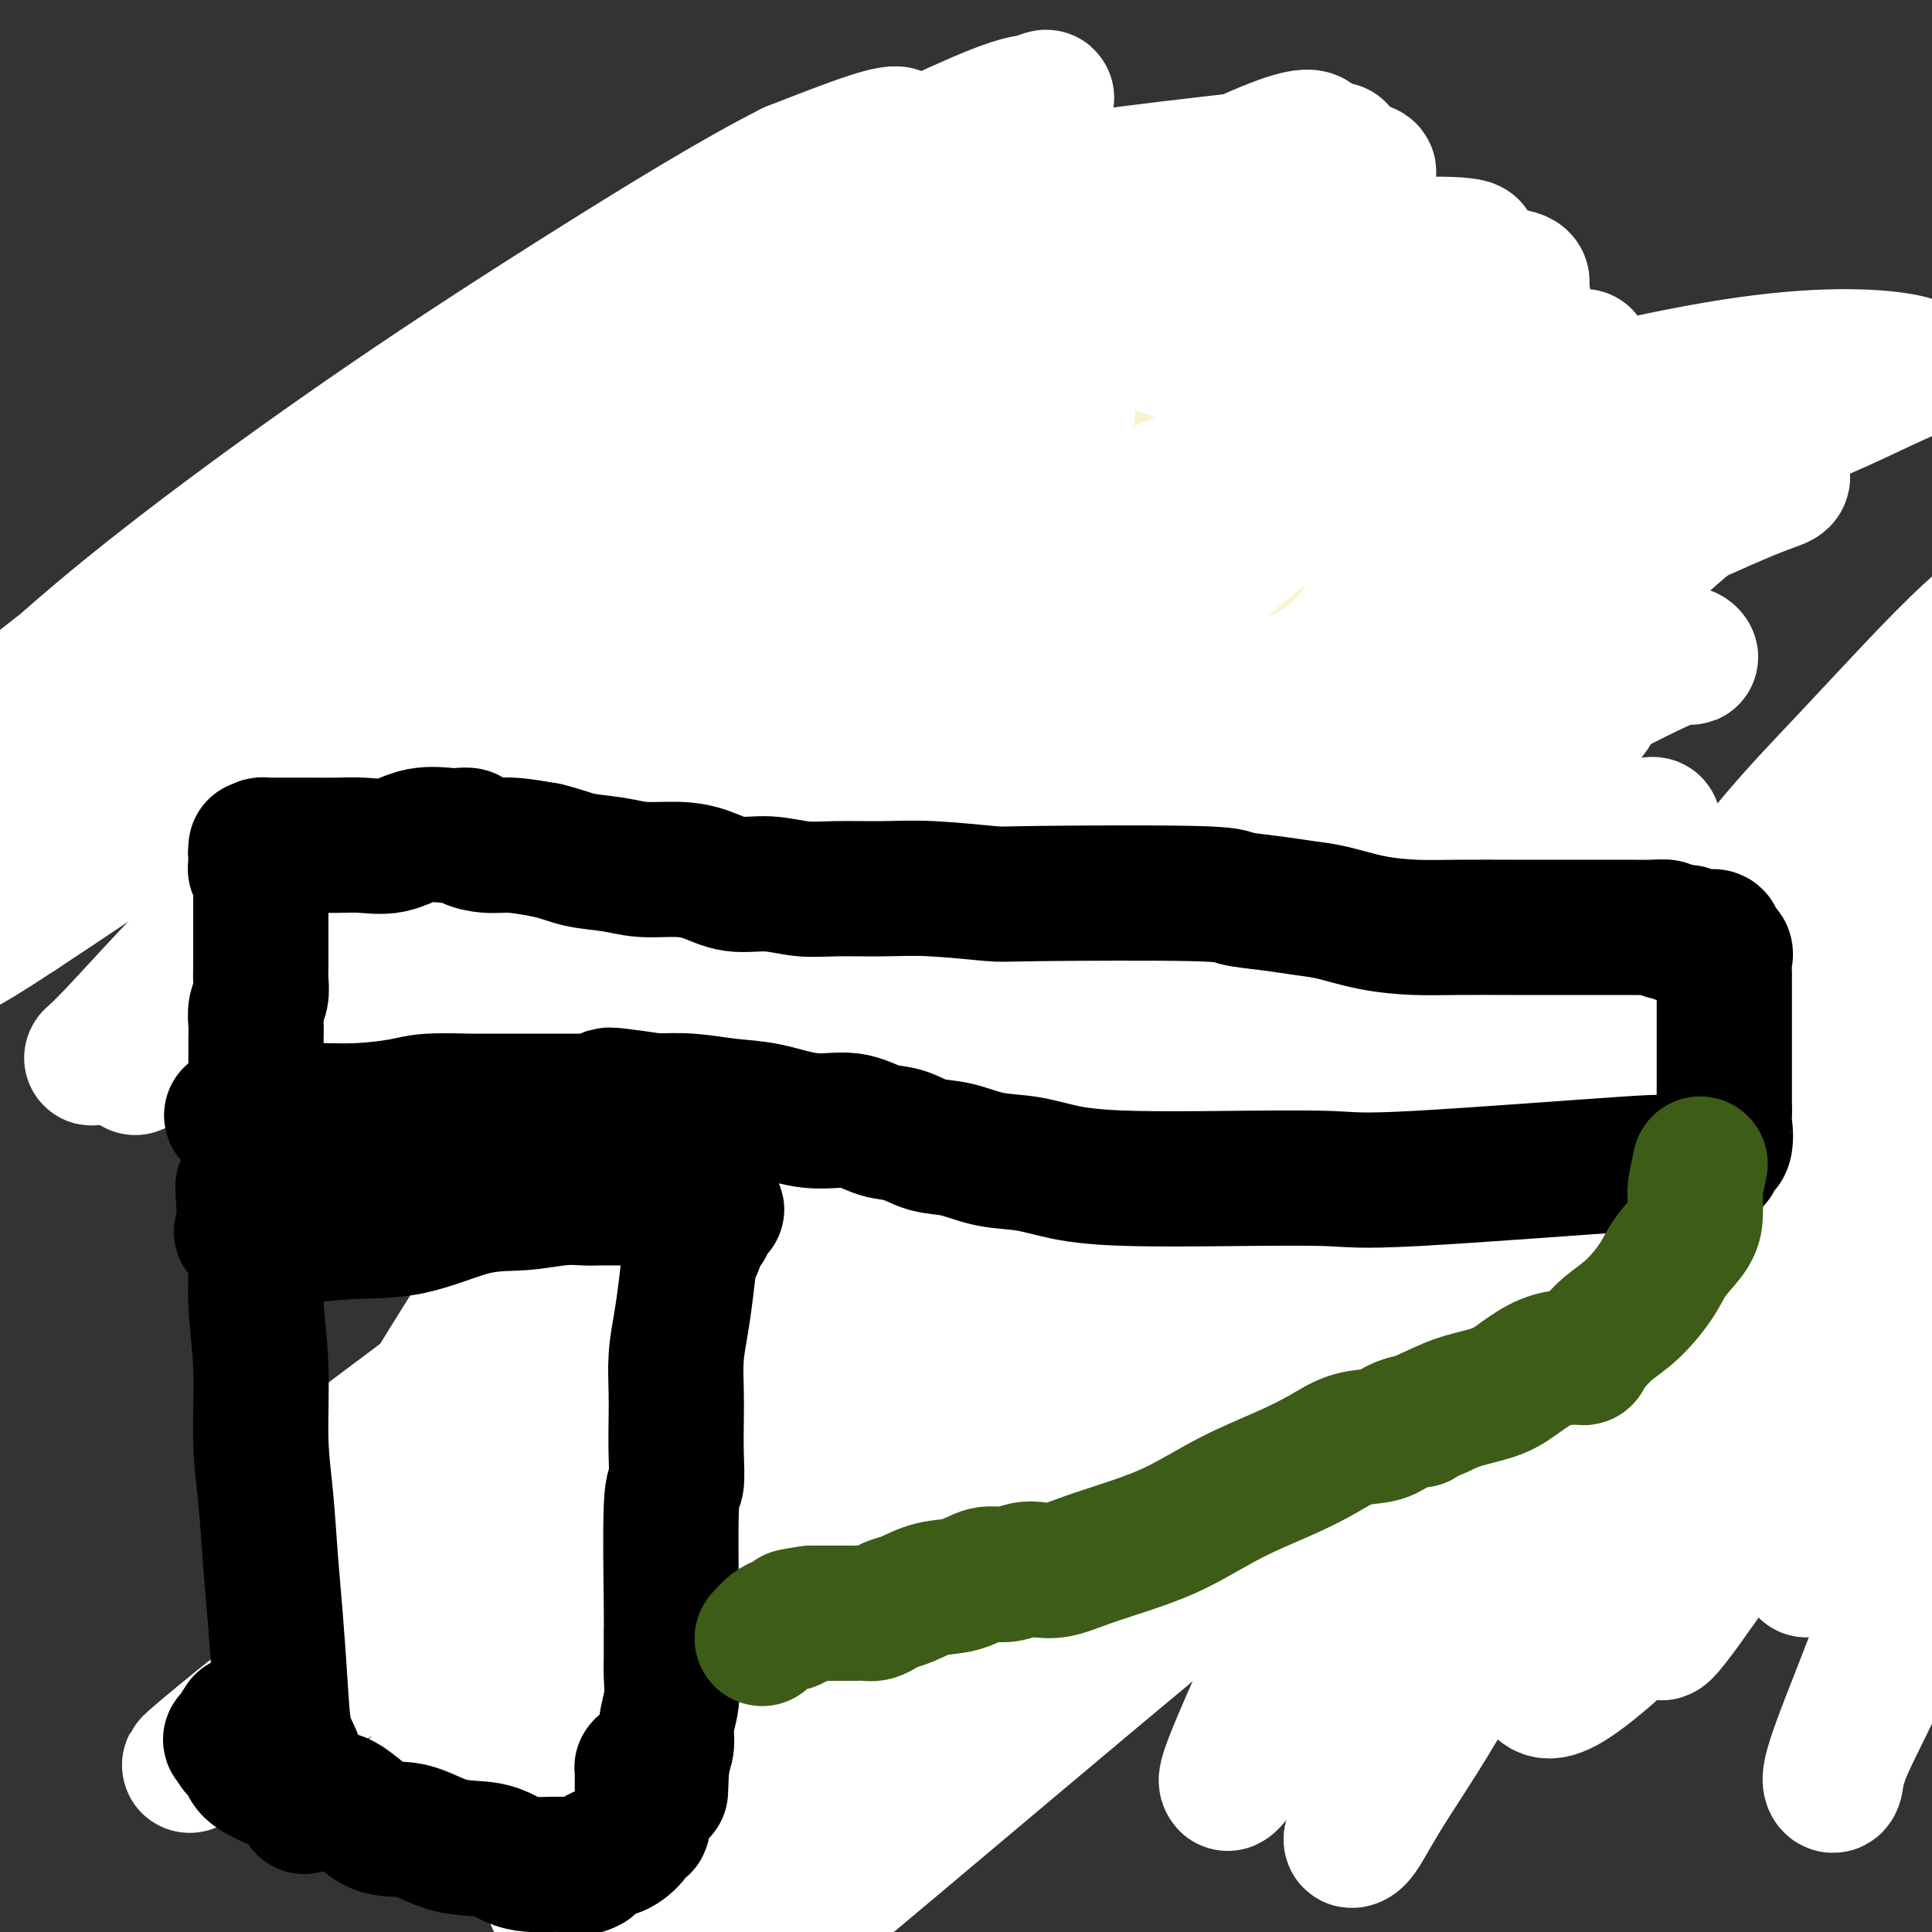 <svg viewBox='0 0 400 400' version='1.1' xmlns='http://www.w3.org/2000/svg' xmlns:xlink='http://www.w3.org/1999/xlink'><rect x="0" y="0" width="400" height="400" fill="#333333" stroke="none"/><g fill='none' stroke='#000000' stroke-width='6' stroke-linecap='round' stroke-linejoin='round'><path d='M81,337c0.703,0.495 1.406,0.990 2,1c0.594,0.010 1.080,-0.465 2,0c0.920,0.465 2.273,1.869 4,3c1.727,1.131 3.826,1.988 6,3c2.174,1.012 4.422,2.179 7,3c2.578,0.821 5.487,1.295 8,2c2.513,0.705 4.629,1.642 7,2c2.371,0.358 4.998,0.138 7,0c2.002,-0.138 3.381,-0.196 5,0c1.619,0.196 3.480,0.644 5,1c1.520,0.356 2.700,0.621 4,1c1.300,0.379 2.719,0.872 4,1c1.281,0.128 2.424,-0.110 4,0c1.576,0.110 3.586,0.568 6,1c2.414,0.432 5.234,0.837 8,1c2.766,0.163 5.479,0.082 8,0c2.521,-0.082 4.852,-0.166 7,0c2.148,0.166 4.115,0.580 6,1c1.885,0.420 3.689,0.845 5,1c1.311,0.155 2.128,0.041 3,0c0.872,-0.041 1.797,-0.010 2,0c0.203,0.010 -0.317,-0.001 0,0c0.317,0.001 1.471,0.015 3,0c1.529,-0.015 3.432,-0.059 5,0c1.568,0.059 2.802,0.222 4,0c1.198,-0.222 2.361,-0.829 3,-1c0.639,-0.171 0.754,0.094 1,0c0.246,-0.094 0.623,-0.547 1,-1'/><path d='M208,356c3.953,-0.215 2.836,0.247 3,0c0.164,-0.247 1.609,-1.204 3,-2c1.391,-0.796 2.727,-1.430 4,-2c1.273,-0.570 2.484,-1.077 4,-2c1.516,-0.923 3.337,-2.261 4,-3c0.663,-0.739 0.166,-0.880 0,-1c-0.166,-0.120 -0.002,-0.218 0,-1c0.002,-0.782 -0.157,-2.247 0,-4c0.157,-1.753 0.631,-3.792 1,-6c0.369,-2.208 0.635,-4.584 1,-7c0.365,-2.416 0.830,-4.872 1,-6c0.170,-1.128 0.046,-0.928 0,-2c-0.046,-1.072 -0.012,-3.414 0,-4c0.012,-0.586 0.003,0.585 0,0c-0.003,-0.585 -0.001,-2.927 0,-4c0.001,-1.073 0.000,-0.879 0,-2c-0.000,-1.121 -0.000,-3.557 0,-5c0.000,-1.443 -0.000,-1.892 0,-3c0.000,-1.108 0.001,-2.876 0,-4c-0.001,-1.124 -0.003,-1.606 0,-2c0.003,-0.394 0.012,-0.700 0,-1c-0.012,-0.300 -0.046,-0.595 0,-1c0.046,-0.405 0.170,-0.921 0,-2c-0.170,-1.079 -0.634,-2.723 -1,-4c-0.366,-1.277 -0.634,-2.188 -1,-3c-0.366,-0.812 -0.829,-1.526 -1,-2c-0.171,-0.474 -0.049,-0.707 0,-1c0.049,-0.293 0.024,-0.647 0,-1'/><path d='M226,281c-0.583,-6.462 -0.541,-2.116 -1,-1c-0.459,1.116 -1.420,-0.996 -2,-2c-0.580,-1.004 -0.778,-0.899 -1,-1c-0.222,-0.101 -0.467,-0.407 -1,-1c-0.533,-0.593 -1.353,-1.472 -2,-2c-0.647,-0.528 -1.121,-0.704 -2,-1c-0.879,-0.296 -2.164,-0.712 -3,-1c-0.836,-0.288 -1.223,-0.449 -2,-1c-0.777,-0.551 -1.945,-1.494 -3,-2c-1.055,-0.506 -1.997,-0.577 -3,-1c-1.003,-0.423 -2.068,-1.198 -3,-2c-0.932,-0.802 -1.730,-1.632 -3,-2c-1.270,-0.368 -3.013,-0.273 -4,-1c-0.987,-0.727 -1.218,-2.277 -2,-3c-0.782,-0.723 -2.113,-0.618 -3,-1c-0.887,-0.382 -1.329,-1.252 -2,-2c-0.671,-0.748 -1.572,-1.373 -2,-2c-0.428,-0.627 -0.384,-1.254 -1,-2c-0.616,-0.746 -1.892,-1.609 -3,-2c-1.108,-0.391 -2.048,-0.310 -3,-1c-0.952,-0.690 -1.917,-2.151 -3,-3c-1.083,-0.849 -2.284,-1.086 -3,-2c-0.716,-0.914 -0.947,-2.504 -2,-4c-1.053,-1.496 -2.927,-2.896 -4,-4c-1.073,-1.104 -1.347,-1.911 -2,-3c-0.653,-1.089 -1.687,-2.460 -2,-4c-0.313,-1.540 0.096,-3.250 0,-5c-0.096,-1.750 -0.696,-3.541 -1,-6c-0.304,-2.459 -0.313,-5.585 0,-8c0.313,-2.415 0.946,-4.119 2,-6c1.054,-1.881 2.527,-3.941 4,-6'/><path d='M169,199c1.642,-2.555 2.748,-2.942 4,-4c1.252,-1.058 2.649,-2.787 4,-4c1.351,-1.213 2.654,-1.912 5,-3c2.346,-1.088 5.734,-2.567 9,-4c3.266,-1.433 6.409,-2.821 10,-4c3.591,-1.179 7.629,-2.148 11,-3c3.371,-0.852 6.073,-1.585 9,-2c2.927,-0.415 6.078,-0.512 9,-1c2.922,-0.488 5.617,-1.368 9,-2c3.383,-0.632 7.456,-1.015 12,-2c4.544,-0.985 9.560,-2.571 14,-4c4.440,-1.429 8.304,-2.700 12,-4c3.696,-1.300 7.225,-2.628 10,-4c2.775,-1.372 4.795,-2.786 6,-4c1.205,-1.214 1.594,-2.228 2,-3c0.406,-0.772 0.831,-1.304 1,-3c0.169,-1.696 0.084,-4.558 1,-7c0.916,-2.442 2.834,-4.464 4,-7c1.166,-2.536 1.580,-5.588 2,-8c0.420,-2.412 0.847,-4.186 1,-6c0.153,-1.814 0.033,-3.670 0,-5c-0.033,-1.330 0.021,-2.134 0,-3c-0.021,-0.866 -0.118,-1.794 0,-3c0.118,-1.206 0.452,-2.689 0,-4c-0.452,-1.311 -1.690,-2.451 -3,-4c-1.310,-1.549 -2.691,-3.506 -4,-5c-1.309,-1.494 -2.547,-2.525 -4,-4c-1.453,-1.475 -3.121,-3.395 -5,-5c-1.879,-1.605 -3.967,-2.894 -6,-4c-2.033,-1.106 -4.009,-2.030 -6,-3c-1.991,-0.970 -3.995,-1.985 -6,-3'/><path d='M270,77c-4.388,-1.965 -6.359,-1.876 -8,-2c-1.641,-0.124 -2.954,-0.461 -5,-1c-2.046,-0.539 -4.826,-1.280 -7,-2c-2.174,-0.720 -3.741,-1.419 -6,-2c-2.259,-0.581 -5.209,-1.044 -8,-2c-2.791,-0.956 -5.422,-2.407 -8,-3c-2.578,-0.593 -5.101,-0.330 -8,-1c-2.899,-0.670 -6.172,-2.274 -9,-3c-2.828,-0.726 -5.211,-0.573 -8,-1c-2.789,-0.427 -5.983,-1.435 -8,-2c-2.017,-0.565 -2.855,-0.689 -5,-1c-2.145,-0.311 -5.597,-0.811 -8,-1c-2.403,-0.189 -3.758,-0.067 -6,0c-2.242,0.067 -5.370,0.081 -8,0c-2.630,-0.081 -4.762,-0.255 -7,0c-2.238,0.255 -4.580,0.939 -6,1c-1.420,0.061 -1.917,-0.502 -4,0c-2.083,0.502 -5.754,2.067 -9,3c-3.246,0.933 -6.069,1.233 -9,2c-2.931,0.767 -5.972,2.000 -9,3c-3.028,1.000 -6.043,1.765 -9,3c-2.957,1.235 -5.854,2.938 -9,5c-3.146,2.062 -6.540,4.483 -10,7c-3.460,2.517 -6.985,5.129 -10,7c-3.015,1.871 -5.521,3.002 -8,5c-2.479,1.998 -4.931,4.862 -7,7c-2.069,2.138 -3.753,3.548 -5,5c-1.247,1.452 -2.056,2.946 -3,4c-0.944,1.054 -2.023,1.668 -3,3c-0.977,1.332 -1.850,3.380 -3,5c-1.150,1.620 -2.575,2.810 -4,4'/><path d='M53,120c-4.181,5.190 -2.132,4.164 -2,5c0.132,0.836 -1.653,3.532 -3,6c-1.347,2.468 -2.256,4.708 -3,7c-0.744,2.292 -1.324,4.637 -2,7c-0.676,2.363 -1.449,4.744 -2,7c-0.551,2.256 -0.880,4.385 -1,6c-0.120,1.615 -0.032,2.715 0,4c0.032,1.285 0.006,2.756 0,4c-0.006,1.244 0.007,2.262 0,3c-0.007,0.738 -0.034,1.195 0,2c0.034,0.805 0.130,1.959 0,3c-0.130,1.041 -0.485,1.968 0,3c0.485,1.032 1.810,2.167 3,3c1.190,0.833 2.246,1.364 3,2c0.754,0.636 1.208,1.379 2,2c0.792,0.621 1.923,1.121 3,2c1.077,0.879 2.100,2.137 3,3c0.900,0.863 1.678,1.331 3,2c1.322,0.669 3.189,1.538 5,2c1.811,0.462 3.567,0.515 5,1c1.433,0.485 2.544,1.401 4,2c1.456,0.599 3.259,0.883 4,1c0.741,0.117 0.421,0.069 1,0c0.579,-0.069 2.059,-0.160 3,0c0.941,0.160 1.345,0.570 2,1c0.655,0.430 1.561,0.878 2,1c0.439,0.122 0.410,-0.083 1,0c0.590,0.083 1.797,0.455 3,1c1.203,0.545 2.401,1.262 4,2c1.599,0.738 3.600,1.497 5,2c1.400,0.503 2.200,0.752 3,1'/><path d='M99,205c7.368,2.584 4.790,2.044 4,2c-0.790,-0.044 0.210,0.409 1,1c0.790,0.591 1.370,1.319 2,2c0.630,0.681 1.309,1.315 2,2c0.691,0.685 1.393,1.420 2,2c0.607,0.580 1.119,1.003 2,2c0.881,0.997 2.131,2.567 3,4c0.869,1.433 1.357,2.728 2,4c0.643,1.272 1.440,2.519 2,4c0.560,1.481 0.882,3.194 1,5c0.118,1.806 0.032,3.706 0,5c-0.032,1.294 -0.009,1.984 0,3c0.009,1.016 0.005,2.358 0,4c-0.005,1.642 -0.012,3.585 0,5c0.012,1.415 0.044,2.302 0,4c-0.044,1.698 -0.164,4.209 -1,6c-0.836,1.791 -2.386,2.864 -3,4c-0.614,1.136 -0.290,2.336 -1,4c-0.710,1.664 -2.455,3.791 -4,6c-1.545,2.209 -2.890,4.501 -4,7c-1.110,2.499 -1.984,5.204 -3,7c-1.016,1.796 -2.174,2.683 -3,4c-0.826,1.317 -1.319,3.065 -2,4c-0.681,0.935 -1.551,1.058 -2,2c-0.449,0.942 -0.477,2.702 -1,4c-0.523,1.298 -1.541,2.132 -2,3c-0.459,0.868 -0.360,1.769 -1,3c-0.640,1.231 -2.018,2.793 -3,4c-0.982,1.207 -1.566,2.059 -2,3c-0.434,0.941 -0.717,1.970 -1,3'/><path d='M87,318c-5.516,10.210 -2.806,3.736 -2,2c0.806,-1.736 -0.291,1.265 -1,3c-0.709,1.735 -1.031,2.204 -1,3c0.031,0.796 0.415,1.918 0,3c-0.415,1.082 -1.628,2.125 -2,3c-0.372,0.875 0.096,1.583 0,2c-0.096,0.417 -0.758,0.545 -1,1c-0.242,0.455 -0.065,1.238 0,1c0.065,-0.238 0.019,-1.497 0,-2c-0.019,-0.503 -0.009,-0.252 0,0'/><path d='M124,235c1.543,-0.845 3.087,-1.690 4,-2c0.913,-0.310 1.196,-0.084 2,0c0.804,0.084 2.130,0.025 4,0c1.870,-0.025 4.285,-0.017 6,0c1.715,0.017 2.731,0.042 4,0c1.269,-0.042 2.790,-0.152 4,0c1.210,0.152 2.107,0.566 3,1c0.893,0.434 1.780,0.887 3,1c1.220,0.113 2.772,-0.113 4,0c1.228,0.113 2.133,0.565 3,1c0.867,0.435 1.696,0.852 3,1c1.304,0.148 3.081,0.028 4,0c0.919,-0.028 0.978,0.035 1,0c0.022,-0.035 0.006,-0.167 0,0c-0.006,0.167 -0.002,0.632 0,1c0.002,0.368 0.000,0.637 0,1c-0.000,0.363 -0.000,0.818 0,1c0.000,0.182 0.000,0.091 0,0'/></g>
<g fill='none' stroke='#EE2B24' stroke-width='6' stroke-linecap='round' stroke-linejoin='round'><path d='M159,268c-1.761,0.250 -3.522,0.501 -4,1c-0.478,0.499 0.326,1.247 -1,4c-1.326,2.753 -4.783,7.513 -8,12c-3.217,4.487 -6.194,8.703 -10,14c-3.806,5.297 -8.439,11.677 -12,16c-3.561,4.323 -6.048,6.588 -8,9c-1.952,2.412 -3.368,4.969 -3,4c0.368,-0.969 2.519,-5.464 5,-10c2.481,-4.536 5.291,-9.112 8,-13c2.709,-3.888 5.316,-7.086 8,-11c2.684,-3.914 5.444,-8.543 8,-12c2.556,-3.457 4.909,-5.743 7,-8c2.091,-2.257 3.921,-4.487 5,-6c1.079,-1.513 1.408,-2.311 2,-3c0.592,-0.689 1.446,-1.269 1,-1c-0.446,0.269 -2.193,1.389 -5,4c-2.807,2.611 -6.675,6.714 -10,11c-3.325,4.286 -6.106,8.755 -10,14c-3.894,5.245 -8.902,11.264 -13,16c-4.098,4.736 -7.286,8.187 -10,11c-2.714,2.813 -4.954,4.989 -6,6c-1.046,1.011 -0.899,0.859 -1,1c-0.101,0.141 -0.450,0.576 0,-1c0.450,-1.576 1.700,-5.165 4,-9c2.300,-3.835 5.650,-7.918 9,-12'/><path d='M115,305c3.742,-5.486 7.097,-8.700 11,-13c3.903,-4.300 8.354,-9.685 12,-14c3.646,-4.315 6.485,-7.561 9,-10c2.515,-2.439 4.704,-4.073 6,-5c1.296,-0.927 1.699,-1.147 2,-1c0.301,0.147 0.500,0.663 0,1c-0.500,0.337 -1.698,0.497 -4,3c-2.302,2.503 -5.708,7.349 -10,13c-4.292,5.651 -9.469,12.107 -14,18c-4.531,5.893 -8.416,11.223 -12,16c-3.584,4.777 -6.867,9.002 -9,12c-2.133,2.998 -3.115,4.770 -4,6c-0.885,1.230 -1.671,1.919 -2,2c-0.329,0.081 -0.200,-0.444 0,-1c0.200,-0.556 0.473,-1.143 1,-3c0.527,-1.857 1.310,-4.985 3,-9c1.690,-4.015 4.286,-8.918 7,-14c2.714,-5.082 5.545,-10.344 9,-15c3.455,-4.656 7.534,-8.707 11,-12c3.466,-3.293 6.320,-5.829 9,-8c2.680,-2.171 5.187,-3.978 7,-5c1.813,-1.022 2.931,-1.259 4,-2c1.069,-0.741 2.087,-1.985 1,0c-1.087,1.985 -4.280,7.200 -8,12c-3.720,4.800 -7.966,9.183 -12,14c-4.034,4.817 -7.855,10.066 -12,15c-4.145,4.934 -8.613,9.553 -12,13c-3.387,3.447 -5.694,5.724 -8,8'/><path d='M100,326c-9.063,10.642 -6.221,6.247 -5,4c1.221,-2.247 0.822,-2.345 1,-3c0.178,-0.655 0.932,-1.868 3,-5c2.068,-3.132 5.450,-8.185 9,-13c3.550,-4.815 7.269,-9.393 11,-14c3.731,-4.607 7.476,-9.244 11,-13c3.524,-3.756 6.828,-6.633 9,-9c2.172,-2.367 3.213,-4.224 4,-5c0.787,-0.776 1.320,-0.470 1,0c-0.320,0.470 -1.492,1.103 -4,4c-2.508,2.897 -6.353,8.058 -10,13c-3.647,4.942 -7.098,9.667 -10,13c-2.902,3.333 -5.256,5.276 -7,7c-1.744,1.724 -2.878,3.229 -4,4c-1.122,0.771 -2.231,0.807 -2,0c0.231,-0.807 1.801,-2.458 3,-4c1.199,-1.542 2.025,-2.976 5,-7c2.975,-4.024 8.097,-10.640 13,-16c4.903,-5.360 9.586,-9.466 14,-14c4.414,-4.534 8.559,-9.497 12,-13c3.441,-3.503 6.180,-5.545 8,-7c1.820,-1.455 2.722,-2.321 3,-3c0.278,-0.679 -0.069,-1.169 -1,-1c-0.931,0.169 -2.445,0.997 -5,3c-2.555,2.003 -6.152,5.180 -10,8c-3.848,2.820 -7.949,5.282 -11,8c-3.051,2.718 -5.052,5.693 -7,8c-1.948,2.307 -3.842,3.945 -5,5c-1.158,1.055 -1.579,1.528 -2,2'/><path d='M124,278c-2.149,2.677 -0.523,1.871 0,1c0.523,-0.871 -0.059,-1.805 1,-3c1.059,-1.195 3.757,-2.651 6,-5c2.243,-2.349 4.031,-5.590 6,-8c1.969,-2.410 4.119,-3.988 6,-6c1.881,-2.012 3.495,-4.458 5,-6c1.505,-1.542 2.903,-2.178 4,-3c1.097,-0.822 1.894,-1.829 2,-2c0.106,-0.171 -0.477,0.492 -1,1c-0.523,0.508 -0.984,0.859 -2,2c-1.016,1.141 -2.587,3.071 -4,5c-1.413,1.929 -2.667,3.858 -5,6c-2.333,2.142 -5.744,4.499 -8,6c-2.256,1.501 -3.358,2.148 -4,3c-0.642,0.852 -0.826,1.911 -1,2c-0.174,0.089 -0.340,-0.792 1,-3c1.340,-2.208 4.185,-5.743 7,-9c2.815,-3.257 5.599,-6.236 8,-9c2.401,-2.764 4.419,-5.314 6,-7c1.581,-1.686 2.725,-2.510 3,-3c0.275,-0.490 -0.318,-0.647 -2,0c-1.682,0.647 -4.453,2.097 -8,4c-3.547,1.903 -7.871,4.258 -11,6c-3.129,1.742 -5.065,2.871 -7,4'/><path d='M126,254c-4.984,2.389 -3.443,1.360 -3,1c0.443,-0.360 -0.213,-0.052 0,-1c0.213,-0.948 1.293,-3.153 3,-5c1.707,-1.847 4.040,-3.336 6,-5c1.960,-1.664 3.547,-3.503 6,-5c2.453,-1.497 5.771,-2.650 8,-4c2.229,-1.350 3.368,-2.895 5,-4c1.632,-1.105 3.755,-1.770 5,-2c1.245,-0.230 1.612,-0.023 2,0c0.388,0.023 0.799,-0.136 1,0c0.201,0.136 0.194,0.569 -2,4c-2.194,3.431 -6.573,9.861 -11,16c-4.427,6.139 -8.900,11.986 -14,18c-5.100,6.014 -10.826,12.194 -16,18c-5.174,5.806 -9.795,11.237 -13,15c-3.205,3.763 -4.993,5.857 -6,7c-1.007,1.143 -1.233,1.333 -2,2c-0.767,0.667 -2.075,1.810 -1,0c1.075,-1.810 4.532,-6.575 8,-11c3.468,-4.425 6.947,-8.512 11,-13c4.053,-4.488 8.680,-9.377 13,-14c4.320,-4.623 8.335,-8.980 12,-12c3.665,-3.020 6.982,-4.704 10,-6c3.018,-1.296 5.737,-2.203 7,-3c1.263,-0.797 1.071,-1.484 1,-1c-0.071,0.484 -0.020,2.138 -1,4c-0.980,1.862 -2.990,3.931 -5,6'/><path d='M150,259c-3.171,4.288 -8.600,10.507 -14,17c-5.400,6.493 -10.772,13.261 -16,20c-5.228,6.739 -10.313,13.449 -15,19c-4.687,5.551 -8.974,9.944 -12,13c-3.026,3.056 -4.789,4.777 -6,6c-1.211,1.223 -1.870,1.948 -2,2c-0.130,0.052 0.268,-0.569 3,-4c2.732,-3.431 7.799,-9.671 13,-16c5.201,-6.329 10.537,-12.746 15,-18c4.463,-5.254 8.052,-9.343 14,-15c5.948,-5.657 14.253,-12.880 17,-15c2.747,-2.120 -0.064,0.865 -5,6c-4.936,5.135 -11.997,12.422 -18,20c-6.003,7.578 -10.949,15.448 -16,22c-5.051,6.552 -10.207,11.786 -14,16c-3.793,4.214 -6.222,7.409 -8,9c-1.778,1.591 -2.906,1.579 -3,1c-0.094,-0.579 0.846,-1.726 2,-3c1.154,-1.274 2.520,-2.677 7,-8c4.480,-5.323 12.072,-14.568 20,-23c7.928,-8.432 16.193,-16.050 23,-22c6.807,-5.950 12.157,-10.230 17,-14c4.843,-3.770 9.179,-7.030 12,-9c2.821,-1.970 4.127,-2.652 5,-3c0.873,-0.348 1.312,-0.363 1,0c-0.312,0.363 -1.375,1.104 -5,4c-3.625,2.896 -9.813,7.948 -16,13'/><path d='M149,277c-6.810,6.177 -13.834,13.119 -20,20c-6.166,6.881 -11.472,13.701 -16,19c-4.528,5.299 -8.277,9.076 -12,13c-3.723,3.924 -7.420,7.995 -10,11c-2.580,3.005 -4.043,4.943 -5,6c-0.957,1.057 -1.409,1.231 -1,1c0.409,-0.231 1.678,-0.867 6,-5c4.322,-4.133 11.698,-11.763 20,-19c8.302,-7.237 17.531,-14.080 26,-20c8.469,-5.920 16.178,-10.915 23,-15c6.822,-4.085 12.757,-7.259 17,-9c4.243,-1.741 6.795,-2.051 9,-3c2.205,-0.949 4.064,-2.539 1,-1c-3.064,1.539 -11.051,6.206 -18,11c-6.949,4.794 -12.860,9.716 -19,15c-6.140,5.284 -12.510,10.930 -17,15c-4.490,4.070 -7.101,6.564 -9,8c-1.899,1.436 -3.088,1.814 -3,2c0.088,0.186 1.452,0.180 3,-1c1.548,-1.180 3.281,-3.534 8,-8c4.719,-4.466 12.424,-11.045 20,-17c7.576,-5.955 15.022,-11.287 22,-16c6.978,-4.713 13.488,-8.806 19,-12c5.512,-3.194 10.026,-5.488 13,-7c2.974,-1.512 4.409,-2.242 5,-2c0.591,0.242 0.338,1.457 -1,3c-1.338,1.543 -3.761,3.414 -8,8c-4.239,4.586 -10.295,11.889 -16,18c-5.705,6.111 -11.059,11.032 -16,16c-4.941,4.968 -9.471,9.984 -14,15'/><path d='M156,323c-10.552,11.558 -9.433,10.452 -10,11c-0.567,0.548 -2.818,2.751 -4,4c-1.182,1.249 -1.293,1.543 0,0c1.293,-1.543 3.989,-4.924 8,-9c4.011,-4.076 9.335,-8.848 14,-13c4.665,-4.152 8.671,-7.683 13,-11c4.329,-3.317 8.981,-6.421 13,-9c4.019,-2.579 7.406,-4.635 10,-6c2.594,-1.365 4.397,-2.040 6,-2c1.603,0.040 3.007,0.796 1,4c-2.007,3.204 -7.425,8.857 -12,15c-4.575,6.143 -8.307,12.778 -13,19c-4.693,6.222 -10.348,12.033 -14,16c-3.652,3.967 -5.300,6.089 -6,7c-0.700,0.911 -0.452,0.610 -1,1c-0.548,0.390 -1.892,1.471 0,-1c1.892,-2.471 7.019,-8.492 12,-14c4.981,-5.508 9.816,-10.501 15,-15c5.184,-4.499 10.719,-8.504 15,-12c4.281,-3.496 7.309,-6.484 10,-8c2.691,-1.516 5.044,-1.559 6,-2c0.956,-0.441 0.515,-1.278 0,-1c-0.515,0.278 -1.106,1.672 -4,6c-2.894,4.328 -8.093,11.591 -12,17c-3.907,5.409 -6.521,8.965 -8,12c-1.479,3.035 -1.821,5.548 -2,7c-0.179,1.452 -0.194,1.843 0,2c0.194,0.157 0.597,0.078 1,0'/><path d='M194,341c-0.016,1.477 0.445,0.668 3,0c2.555,-0.668 7.203,-1.196 12,-3c4.797,-1.804 9.743,-4.885 14,-7c4.257,-2.115 7.823,-3.266 10,-4c2.177,-0.734 2.963,-1.052 3,-1c0.037,0.052 -0.677,0.472 -3,2c-2.323,1.528 -6.257,4.163 -10,7c-3.743,2.837 -7.295,5.875 -10,8c-2.705,2.125 -4.563,3.337 -6,4c-1.437,0.663 -2.451,0.776 -3,1c-0.549,0.224 -0.632,0.560 0,-1c0.632,-1.560 1.978,-5.017 4,-9c2.022,-3.983 4.720,-8.493 7,-12c2.280,-3.507 4.143,-6.010 5,-8c0.857,-1.990 0.709,-3.468 1,-4c0.291,-0.532 1.020,-0.117 -1,0c-2.020,0.117 -6.790,-0.062 -12,0c-5.210,0.062 -10.859,0.365 -19,2c-8.141,1.635 -18.775,4.602 -27,6c-8.225,1.398 -14.041,1.228 -19,1c-4.959,-0.228 -9.059,-0.513 -13,0c-3.941,0.513 -7.722,1.825 -6,-7c1.722,-8.825 8.946,-27.788 16,-38c7.054,-10.212 13.938,-11.672 22,-14c8.062,-2.328 17.304,-5.522 24,-7c6.696,-1.478 10.848,-1.239 15,-1'/><path d='M201,256c7.391,-0.728 6.370,1.454 7,5c0.630,3.546 2.913,8.458 1,14c-1.913,5.542 -8.020,11.714 -14,18c-5.980,6.286 -11.833,12.684 -18,19c-6.167,6.316 -12.647,12.549 -18,17c-5.353,4.451 -9.579,7.119 -12,9c-2.421,1.881 -3.039,2.975 -4,4c-0.961,1.025 -2.267,1.980 -1,-1c1.267,-2.980 5.105,-9.895 9,-16c3.895,-6.105 7.845,-11.401 13,-16c5.155,-4.599 11.514,-8.500 17,-11c5.486,-2.500 10.098,-3.599 14,-4c3.902,-0.401 7.094,-0.104 9,0c1.906,0.104 2.526,0.016 3,1c0.474,0.984 0.801,3.040 -1,6c-1.801,2.960 -5.730,6.825 -11,11c-5.270,4.175 -11.883,8.660 -18,13c-6.117,4.340 -11.740,8.536 -20,11c-8.260,2.464 -19.157,3.195 -24,4c-4.843,0.805 -3.631,1.682 -3,0c0.631,-1.682 0.683,-5.924 4,-10c3.317,-4.076 9.901,-7.987 17,-11c7.099,-3.013 14.715,-5.127 22,-7c7.285,-1.873 14.241,-3.506 20,-4c5.759,-0.494 10.322,0.152 13,0c2.678,-0.152 3.470,-1.103 3,0c-0.470,1.103 -2.204,4.258 -6,8c-3.796,3.742 -9.656,8.069 -15,12c-5.344,3.931 -10.172,7.465 -15,11'/><path d='M173,339c-8.073,5.827 -10.254,4.893 -13,5c-2.746,0.107 -6.055,1.254 -9,2c-2.945,0.746 -5.526,1.090 -7,-1c-1.474,-2.090 -1.840,-6.615 -1,-12c0.840,-5.385 2.885,-11.632 6,-17c3.115,-5.368 7.299,-9.858 12,-13c4.701,-3.142 9.920,-4.936 15,-6c5.080,-1.064 10.021,-1.398 14,-1c3.979,0.398 6.995,1.528 8,3c1.005,1.472 -0.001,3.286 2,4c2.001,0.714 7.009,0.328 -2,5c-9.009,4.672 -32.035,14.401 -43,18c-10.965,3.599 -9.871,1.068 -11,0c-1.129,-1.068 -4.482,-0.671 -6,-1c-1.518,-0.329 -1.200,-1.382 -1,-3c0.200,-1.618 0.282,-3.801 3,-6c2.718,-2.199 8.073,-4.415 14,-6c5.927,-1.585 12.428,-2.539 19,-3c6.572,-0.461 13.215,-0.427 18,0c4.785,0.427 7.711,1.248 10,2c2.289,0.752 3.942,1.433 4,3c0.058,1.567 -1.478,4.018 -5,7c-3.522,2.982 -9.031,6.495 -15,10c-5.969,3.505 -12.398,7.003 -17,9c-4.602,1.997 -7.377,2.494 -10,3c-2.623,0.506 -5.095,1.022 -7,1c-1.905,-0.022 -3.244,-0.583 -4,-3c-0.756,-2.417 -0.930,-6.691 -1,-11c-0.070,-4.309 -0.035,-8.655 0,-13'/><path d='M146,315c0.538,-6.006 2.384,-9.020 4,-12c1.616,-2.980 3.004,-5.926 5,-8c1.996,-2.074 4.601,-3.275 7,-4c2.399,-0.725 4.593,-0.974 7,-1c2.407,-0.026 5.027,0.170 7,0c1.973,-0.170 3.299,-0.705 4,0c0.701,0.705 0.775,2.649 1,4c0.225,1.351 0.599,2.107 -1,4c-1.599,1.893 -5.172,4.921 -9,8c-3.828,3.079 -7.912,6.208 -12,9c-4.088,2.792 -8.179,5.246 -13,7c-4.821,1.754 -10.371,2.807 -13,3c-2.629,0.193 -2.336,-0.474 -2,-5c0.336,-4.526 0.716,-12.911 3,-19c2.284,-6.089 6.473,-9.881 11,-13c4.527,-3.119 9.392,-5.564 14,-7c4.608,-1.436 8.958,-1.862 13,-2c4.042,-0.138 7.774,0.012 11,1c3.226,0.988 5.944,2.813 8,5c2.056,2.187 3.448,4.736 4,8c0.552,3.264 0.264,7.242 -2,11c-2.264,3.758 -6.503,7.296 -10,10c-3.497,2.704 -6.253,4.574 -10,6c-3.747,1.426 -8.485,2.408 -12,3c-3.515,0.592 -5.807,0.794 -9,1c-3.193,0.206 -7.286,0.417 -10,0c-2.714,-0.417 -4.047,-1.462 -5,-2c-0.953,-0.538 -1.526,-0.568 -2,-2c-0.474,-1.432 -0.850,-4.266 1,-8c1.850,-3.734 5.925,-8.367 10,-13'/><path d='M146,299c3.712,-4.007 7.991,-7.523 12,-10c4.009,-2.477 7.747,-3.915 11,-5c3.253,-1.085 6.021,-1.817 8,-2c1.979,-0.183 3.170,0.182 4,0c0.830,-0.182 1.298,-0.911 1,0c-0.298,0.911 -1.362,3.464 -4,12c-2.638,8.536 -6.850,23.056 -10,31c-3.150,7.944 -5.239,9.312 -8,11c-2.761,1.688 -6.193,3.696 -9,5c-2.807,1.304 -4.990,1.906 -7,1c-2.010,-0.906 -3.848,-3.318 -5,-8c-1.152,-4.682 -1.616,-11.633 -2,-17c-0.384,-5.367 -0.686,-9.151 0,-13c0.686,-3.849 2.359,-7.764 5,-11c2.641,-3.236 6.248,-5.792 10,-8c3.752,-2.208 7.649,-4.066 12,-5c4.351,-0.934 9.157,-0.942 13,-1c3.843,-0.058 6.724,-0.166 9,1c2.276,1.166 3.948,3.605 5,6c1.052,2.395 1.485,4.745 0,8c-1.485,3.255 -4.889,7.413 -9,11c-4.111,3.587 -8.929,6.602 -13,9c-4.071,2.398 -7.396,4.178 -11,5c-3.604,0.822 -7.489,0.685 -11,1c-3.511,0.315 -6.650,1.083 -9,0c-2.350,-1.083 -3.911,-4.017 -5,-7c-1.089,-2.983 -1.704,-6.016 -2,-10c-0.296,-3.984 -0.272,-8.919 2,-13c2.272,-4.081 6.792,-7.309 11,-10c4.208,-2.691 8.104,-4.846 12,-7'/><path d='M156,273c6.077,-3.026 9.770,-2.090 13,-2c3.230,0.090 5.997,-0.664 8,0c2.003,0.664 3.242,2.747 4,5c0.758,2.253 1.036,4.676 -1,8c-2.036,3.324 -6.387,7.551 -11,11c-4.613,3.449 -9.489,6.122 -15,8c-5.511,1.878 -11.659,2.960 -17,3c-5.341,0.040 -9.876,-0.963 -14,-3c-4.124,-2.037 -7.838,-5.107 -10,-9c-2.162,-3.893 -2.771,-8.609 -3,-13c-0.229,-4.391 -0.079,-8.455 0,-12c0.079,-3.545 0.087,-6.570 7,-10c6.913,-3.430 20.732,-7.266 29,-8c8.268,-0.734 10.987,1.635 14,4c3.013,2.365 6.322,4.726 9,7c2.678,2.274 4.727,4.462 6,6c1.273,1.538 1.772,2.427 2,4c0.228,1.573 0.185,3.829 0,6c-0.185,2.171 -0.510,4.258 -2,7c-1.490,2.742 -4.143,6.140 -7,9c-2.857,2.860 -5.917,5.184 -9,7c-3.083,1.816 -6.188,3.125 -9,4c-2.812,0.875 -5.330,1.318 -8,1c-2.670,-0.318 -5.493,-1.396 -7,-4c-1.507,-2.604 -1.696,-6.734 -2,-11c-0.304,-4.266 -0.721,-8.669 0,-13c0.721,-4.331 2.579,-8.589 5,-12c2.421,-3.411 5.406,-5.975 8,-8c2.594,-2.025 4.797,-3.513 7,-5'/><path d='M153,253c3.571,-2.226 4.998,-1.291 7,-1c2.002,0.291 4.579,-0.062 7,1c2.421,1.062 4.688,3.537 6,7c1.312,3.463 1.670,7.912 2,11c0.330,3.088 0.630,4.815 0,7c-0.630,2.185 -2.192,4.829 -5,6c-2.808,1.171 -6.864,0.869 -10,1c-3.136,0.131 -5.353,0.696 -8,0c-2.647,-0.696 -5.726,-2.652 -8,-5c-2.274,-2.348 -3.744,-5.086 -5,-8c-1.256,-2.914 -2.297,-6.003 -3,-9c-0.703,-2.997 -1.068,-5.900 0,-9c1.068,-3.100 3.569,-6.396 7,-8c3.431,-1.604 7.791,-1.517 13,-2c5.209,-0.483 11.268,-1.538 17,0c5.732,1.538 11.136,5.667 16,10c4.864,4.333 9.187,8.868 12,14c2.813,5.132 4.116,10.860 4,17c-0.116,6.140 -1.650,12.691 -5,18c-3.350,5.309 -8.514,9.377 -14,13c-5.486,3.623 -11.293,6.801 -17,9c-5.707,2.199 -11.314,3.419 -16,4c-4.686,0.581 -8.452,0.523 -11,0c-2.548,-0.523 -3.879,-1.511 -5,-4c-1.121,-2.489 -2.031,-6.480 -1,-10c1.031,-3.520 4.005,-6.570 8,-10c3.995,-3.430 9.012,-7.240 14,-10c4.988,-2.760 9.947,-4.472 15,-5c5.053,-0.528 10.200,0.126 15,0c4.800,-0.126 9.254,-1.034 13,0c3.746,1.034 6.785,4.010 9,7c2.215,2.990 3.608,5.995 5,9'/><path d='M215,306c2.460,4.221 1.608,6.774 1,10c-0.608,3.226 -0.974,7.126 -3,11c-2.026,3.874 -5.711,7.722 -10,11c-4.289,3.278 -9.180,5.988 -14,8c-4.820,2.012 -9.569,3.327 -14,4c-4.431,0.673 -8.544,0.702 -11,1c-2.456,0.298 -3.253,0.863 -4,0c-0.747,-0.863 -1.443,-3.156 -1,-7c0.443,-3.844 2.025,-9.241 5,-14c2.975,-4.759 7.341,-8.881 12,-12c4.659,-3.119 9.609,-5.236 14,-6c4.391,-0.764 8.223,-0.173 11,0c2.777,0.173 4.499,-0.070 5,0c0.501,0.070 -0.221,0.453 -4,2c-3.779,1.547 -10.616,4.258 -16,6c-5.384,1.742 -9.313,2.516 -13,3c-3.687,0.484 -7.130,0.680 -10,1c-2.870,0.320 -5.167,0.765 -7,0c-1.833,-0.765 -3.201,-2.738 -4,-5c-0.799,-2.262 -1.029,-4.812 -1,-8c0.029,-3.188 0.315,-7.012 2,-10c1.685,-2.988 4.767,-5.139 6,-6c1.233,-0.861 0.616,-0.430 0,0'/></g>
<g fill='none' stroke='#000000' stroke-width='6' stroke-linecap='round' stroke-linejoin='round'><path d='M144,305c1.088,0.520 2.175,1.039 3,2c0.825,0.961 1.387,2.363 2,4c0.613,1.637 1.278,3.508 2,6c0.722,2.492 1.503,5.605 2,8c0.497,2.395 0.711,4.074 1,6c0.289,1.926 0.652,4.100 1,6c0.348,1.900 0.682,3.526 1,5c0.318,1.474 0.621,2.797 1,4c0.379,1.203 0.834,2.288 1,3c0.166,0.712 0.042,1.052 0,1c-0.042,-0.052 -0.001,-0.495 0,-1c0.001,-0.505 -0.038,-1.071 0,-2c0.038,-0.929 0.154,-2.222 0,-3c-0.154,-0.778 -0.577,-1.043 -1,-2c-0.423,-0.957 -0.845,-2.608 -1,-4c-0.155,-1.392 -0.041,-2.525 0,-4c0.041,-1.475 0.010,-3.291 0,-5c-0.010,-1.709 0.000,-3.311 0,-5c-0.000,-1.689 -0.012,-3.464 0,-5c0.012,-1.536 0.047,-2.834 0,-4c-0.047,-1.166 -0.176,-2.199 0,-3c0.176,-0.801 0.655,-1.369 1,-2c0.345,-0.631 0.554,-1.324 1,-2c0.446,-0.676 1.127,-1.336 2,-2c0.873,-0.664 1.936,-1.332 3,-2'/><path d='M163,304c1.355,-1.465 1.241,-1.128 2,-1c0.759,0.128 2.389,0.048 3,0c0.611,-0.048 0.203,-0.064 1,0c0.797,0.064 2.799,0.208 4,1c1.201,0.792 1.600,2.233 3,4c1.400,1.767 3.801,3.859 5,6c1.199,2.141 1.197,4.329 2,6c0.803,1.671 2.413,2.825 3,4c0.587,1.175 0.151,2.371 0,3c-0.151,0.629 -0.018,0.689 0,1c0.018,0.311 -0.077,0.871 0,1c0.077,0.129 0.328,-0.174 0,0c-0.328,0.174 -1.235,0.825 -2,1c-0.765,0.175 -1.387,-0.126 -2,0c-0.613,0.126 -1.217,0.678 -2,1c-0.783,0.322 -1.746,0.415 -3,1c-1.254,0.585 -2.801,1.663 -4,2c-1.199,0.337 -2.050,-0.067 -3,0c-0.950,0.067 -1.997,0.606 -3,1c-1.003,0.394 -1.960,0.642 -3,1c-1.040,0.358 -2.162,0.825 -3,1c-0.838,0.175 -1.390,0.058 -2,0c-0.610,-0.058 -1.277,-0.057 -2,0c-0.723,0.057 -1.503,0.170 -2,0c-0.497,-0.170 -0.710,-0.623 -1,-1c-0.290,-0.377 -0.655,-0.678 -1,-1c-0.345,-0.322 -0.670,-0.663 -1,-1c-0.330,-0.337 -0.665,-0.668 -1,-1'/><path d='M151,333c-1.486,-0.798 -0.202,-0.794 0,-1c0.202,-0.206 -0.680,-0.621 -1,-1c-0.320,-0.379 -0.079,-0.723 0,-1c0.079,-0.277 -0.003,-0.488 0,-1c0.003,-0.512 0.090,-1.324 0,-2c-0.090,-0.676 -0.359,-1.216 0,-2c0.359,-0.784 1.346,-1.811 2,-3c0.654,-1.189 0.974,-2.541 2,-4c1.026,-1.459 2.757,-3.025 4,-4c1.243,-0.975 1.996,-1.361 3,-2c1.004,-0.639 2.258,-1.533 3,-2c0.742,-0.467 0.972,-0.507 1,0c0.028,0.507 -0.146,1.561 0,2c0.146,0.439 0.613,0.263 1,1c0.387,0.737 0.693,2.386 1,4c0.307,1.614 0.614,3.194 1,5c0.386,1.806 0.850,3.840 1,6c0.150,2.160 -0.015,4.448 0,7c0.015,2.552 0.211,5.368 0,8c-0.211,2.632 -0.827,5.081 -1,7c-0.173,1.919 0.097,3.307 0,4c-0.097,0.693 -0.562,0.692 -1,1c-0.438,0.308 -0.849,0.926 -1,1c-0.151,0.074 -0.040,-0.394 0,-1c0.040,-0.606 0.011,-1.348 0,-2c-0.011,-0.652 -0.003,-1.214 0,-2c0.003,-0.786 0.001,-1.796 0,-3c-0.001,-1.204 -0.000,-2.602 0,-4'/><path d='M166,344c0.031,-2.739 0.110,-3.587 0,-5c-0.110,-1.413 -0.409,-3.392 0,-6c0.409,-2.608 1.527,-5.847 2,-8c0.473,-2.153 0.301,-3.222 1,-5c0.699,-1.778 2.267,-4.265 3,-6c0.733,-1.735 0.630,-2.716 1,-4c0.370,-1.284 1.213,-2.870 2,-4c0.787,-1.130 1.516,-1.804 2,-2c0.484,-0.196 0.721,0.087 1,0c0.279,-0.087 0.601,-0.545 1,0c0.399,0.545 0.877,2.094 1,3c0.123,0.906 -0.107,1.171 0,2c0.107,0.829 0.550,2.223 1,4c0.450,1.777 0.905,3.938 1,6c0.095,2.062 -0.170,4.025 0,6c0.170,1.975 0.776,3.960 1,6c0.224,2.040 0.067,4.134 0,6c-0.067,1.866 -0.046,3.505 0,5c0.046,1.495 0.115,2.845 0,4c-0.115,1.155 -0.413,2.113 -1,3c-0.587,0.887 -1.463,1.702 -2,2c-0.537,0.298 -0.736,0.078 -1,0c-0.264,-0.078 -0.595,-0.013 -1,0c-0.405,0.013 -0.886,-0.025 -1,0c-0.114,0.025 0.140,0.115 0,0c-0.140,-0.115 -0.673,-0.434 -1,-1c-0.327,-0.566 -0.449,-1.378 -1,-2c-0.551,-0.622 -1.533,-1.052 -2,-2c-0.467,-0.948 -0.419,-2.414 -1,-4c-0.581,-1.586 -1.790,-3.293 -3,-5'/><path d='M169,337c-1.824,-3.624 -0.883,-5.686 -1,-8c-0.117,-2.314 -1.293,-4.882 -2,-7c-0.707,-2.118 -0.947,-3.786 -1,-6c-0.053,-2.214 0.080,-4.975 0,-7c-0.080,-2.025 -0.371,-3.315 0,-5c0.371,-1.685 1.406,-3.766 2,-5c0.594,-1.234 0.748,-1.622 1,-2c0.252,-0.378 0.603,-0.747 1,-1c0.397,-0.253 0.839,-0.389 1,0c0.161,0.389 0.042,1.305 0,2c-0.042,0.695 -0.008,1.171 0,2c0.008,0.829 -0.012,2.013 0,3c0.012,0.987 0.056,1.777 0,3c-0.056,1.223 -0.212,2.879 0,5c0.212,2.121 0.790,4.708 1,7c0.210,2.292 0.050,4.288 0,7c-0.050,2.712 0.010,6.138 0,9c-0.010,2.862 -0.091,5.160 0,7c0.091,1.840 0.353,3.222 0,5c-0.353,1.778 -1.322,3.953 -2,5c-0.678,1.047 -1.066,0.967 -1,1c0.066,0.033 0.586,0.179 0,0c-0.586,-0.179 -2.278,-0.682 -3,-1c-0.722,-0.318 -0.473,-0.452 -1,-1c-0.527,-0.548 -1.830,-1.511 -3,-3c-1.170,-1.489 -2.209,-3.504 -3,-5c-0.791,-1.496 -1.336,-2.473 -2,-4c-0.664,-1.527 -1.448,-3.603 -2,-6c-0.552,-2.397 -0.872,-5.113 -1,-8c-0.128,-2.887 -0.064,-5.943 0,-9'/><path d='M153,315c-0.464,-4.980 -0.124,-5.929 0,-7c0.124,-1.071 0.033,-2.265 0,-3c-0.033,-0.735 -0.009,-1.012 0,-1c0.009,0.012 0.002,0.313 0,1c-0.002,0.687 -0.001,1.762 0,2c0.001,0.238 0.000,-0.359 0,1c-0.000,1.359 -0.000,4.674 0,6c0.000,1.326 0.000,0.663 0,0'/></g>
<g fill='none' stroke='#F37F89' stroke-width='6' stroke-linecap='round' stroke-linejoin='round'><path d='M82,116c3.650,-3.221 7.300,-6.443 9,-8c1.700,-1.557 1.450,-1.451 3,-2c1.550,-0.549 4.902,-1.755 8,-3c3.098,-1.245 5.943,-2.529 9,-3c3.057,-0.471 6.325,-0.130 9,0c2.675,0.130 4.757,0.049 7,0c2.243,-0.049 4.647,-0.067 6,0c1.353,0.067 1.654,0.219 2,1c0.346,0.781 0.738,2.192 1,4c0.262,1.808 0.394,4.013 0,7c-0.394,2.987 -1.313,6.754 -3,10c-1.687,3.246 -4.141,5.970 -7,9c-2.859,3.030 -6.125,6.367 -9,9c-2.875,2.633 -5.361,4.562 -8,6c-2.639,1.438 -5.432,2.384 -8,3c-2.568,0.616 -4.912,0.904 -7,1c-2.088,0.096 -3.918,0.002 -5,0c-1.082,-0.002 -1.414,0.087 -2,0c-0.586,-0.087 -1.425,-0.349 -2,-2c-0.575,-1.651 -0.884,-4.690 -1,-6c-0.116,-1.310 -0.038,-0.892 0,-2c0.038,-1.108 0.037,-3.742 0,-6c-0.037,-2.258 -0.108,-4.138 0,-6c0.108,-1.862 0.395,-3.704 1,-6c0.605,-2.296 1.527,-5.046 3,-7c1.473,-1.954 3.498,-3.111 5,-4c1.502,-0.889 2.481,-1.508 4,-2c1.519,-0.492 3.577,-0.855 5,-1c1.423,-0.145 2.212,-0.073 3,0'/><path d='M105,108c2.833,-1.167 1.417,-0.583 0,0'/></g>
<g fill='none' stroke='#886AAE' stroke-width='6' stroke-linecap='round' stroke-linejoin='round'><path d='M168,101c0.592,-1.632 1.184,-3.264 2,-4c0.816,-0.736 1.857,-0.575 3,-1c1.143,-0.425 2.390,-1.436 4,-2c1.610,-0.564 3.585,-0.683 5,-1c1.415,-0.317 2.272,-0.833 4,-1c1.728,-0.167 4.328,0.015 7,0c2.672,-0.015 5.416,-0.227 8,0c2.584,0.227 5.008,0.894 7,2c1.992,1.106 3.554,2.651 5,4c1.446,1.349 2.778,2.503 4,4c1.222,1.497 2.335,3.338 3,5c0.665,1.662 0.881,3.145 1,5c0.119,1.855 0.142,4.081 0,6c-0.142,1.919 -0.449,3.533 -1,5c-0.551,1.467 -1.346,2.789 -3,4c-1.654,1.211 -4.167,2.311 -7,4c-2.833,1.689 -5.985,3.968 -9,5c-3.015,1.032 -5.891,0.817 -9,1c-3.109,0.183 -6.450,0.765 -9,1c-2.550,0.235 -4.309,0.122 -6,0c-1.691,-0.122 -3.315,-0.253 -5,-1c-1.685,-0.747 -3.432,-2.110 -4,-3c-0.568,-0.890 0.043,-1.308 0,-3c-0.043,-1.692 -0.740,-4.659 -1,-7c-0.260,-2.341 -0.082,-4.058 0,-6c0.082,-1.942 0.069,-4.110 0,-6c-0.069,-1.890 -0.195,-3.504 0,-5c0.195,-1.496 0.712,-2.875 1,-4c0.288,-1.125 0.347,-1.995 1,-3c0.653,-1.005 1.901,-2.144 3,-3c1.099,-0.856 2.050,-1.428 3,-2'/><path d='M175,95c2.578,-2.089 5.022,-1.311 6,-1c0.978,0.311 0.489,0.156 0,0'/></g>
<g fill='none' stroke='#000000' stroke-width='6' stroke-linecap='round' stroke-linejoin='round'><path d='M123,165c1.957,-1.941 3.914,-3.883 5,-5c1.086,-1.117 1.302,-1.410 3,-2c1.698,-0.590 4.878,-1.479 8,-2c3.122,-0.521 6.185,-0.676 9,-1c2.815,-0.324 5.381,-0.817 8,-1c2.619,-0.183 5.289,-0.055 7,0c1.711,0.055 2.461,0.037 3,0c0.539,-0.037 0.867,-0.092 1,0c0.133,0.092 0.070,0.331 0,1c-0.070,0.669 -0.146,1.770 0,4c0.146,2.230 0.515,5.591 0,8c-0.515,2.409 -1.915,3.866 -3,6c-1.085,2.134 -1.856,4.947 -3,7c-1.144,2.053 -2.662,3.348 -4,5c-1.338,1.652 -2.495,3.662 -4,5c-1.505,1.338 -3.358,2.005 -5,3c-1.642,0.995 -3.075,2.319 -5,3c-1.925,0.681 -4.343,0.720 -6,1c-1.657,0.280 -2.552,0.803 -4,1c-1.448,0.197 -3.450,0.070 -5,0c-1.550,-0.070 -2.650,-0.083 -4,-1c-1.350,-0.917 -2.950,-2.737 -4,-5c-1.050,-2.263 -1.549,-4.967 -2,-7c-0.451,-2.033 -0.854,-3.394 -1,-5c-0.146,-1.606 -0.033,-3.458 0,-5c0.033,-1.542 -0.012,-2.774 1,-4c1.012,-1.226 3.080,-2.445 5,-4c1.920,-1.555 3.691,-3.444 6,-5c2.309,-1.556 5.154,-2.778 8,-4'/><path d='M137,158c4.571,-2.464 6.500,-2.125 8,-2c1.500,0.125 2.571,0.036 3,0c0.429,-0.036 0.214,-0.018 0,0'/></g>
<g fill='none' stroke='#FFFFFF' stroke-width='28' stroke-linecap='round' stroke-linejoin='round'><path d='M217,227c-3.408,-5.345 -6.816,-10.689 -23,-8c-16.184,2.689 -45.143,13.413 -61,20c-15.857,6.587 -18.613,9.039 -32,30c-13.387,20.961 -37.406,60.432 -42,75c-4.594,14.568 10.237,4.233 25,-6c14.763,-10.233 29.460,-20.365 46,-32c16.540,-11.635 34.925,-24.775 55,-38c20.075,-13.225 41.839,-26.536 63,-38c21.161,-11.464 41.717,-21.079 58,-28c16.283,-6.921 28.293,-11.146 35,-13c6.707,-1.854 8.112,-1.336 10,-2c1.888,-0.664 4.258,-2.511 -4,2c-8.258,4.511 -27.143,15.380 -45,26c-17.857,10.620 -34.685,20.990 -55,34c-20.315,13.010 -44.117,28.660 -65,43c-20.883,14.340 -38.846,27.370 -54,40c-15.154,12.630 -27.499,24.860 -36,33c-8.501,8.140 -13.160,12.189 -12,11c1.160,-1.189 8.137,-7.618 12,-12c3.863,-4.382 4.611,-6.718 14,-15c9.389,-8.282 27.419,-22.509 44,-35c16.581,-12.491 31.713,-23.245 49,-34c17.287,-10.755 36.731,-21.511 53,-30c16.269,-8.489 29.365,-14.711 39,-19c9.635,-4.289 15.809,-6.644 18,-7c2.191,-0.356 0.397,1.289 2,-1c1.603,-2.289 6.601,-8.511 -21,12c-27.601,20.511 -87.800,67.756 -148,115'/><path d='M142,350c-27.397,21.987 -21.890,19.455 -22,20c-0.110,0.545 -5.839,4.168 -4,3c1.839,-1.168 11.245,-7.127 24,-17c12.755,-9.873 28.860,-23.662 47,-38c18.140,-14.338 38.315,-29.227 57,-42c18.685,-12.773 35.881,-23.429 48,-31c12.119,-7.571 19.161,-12.056 24,-15c4.839,-2.944 7.475,-4.346 5,-3c-2.475,1.346 -10.062,5.441 -22,13c-11.938,7.559 -28.228,18.581 -46,32c-17.772,13.419 -37.027,29.234 -55,45c-17.973,15.766 -34.666,31.483 -48,44c-13.334,12.517 -23.310,21.834 -29,27c-5.690,5.166 -7.093,6.181 -6,5c1.093,-1.181 4.681,-4.558 15,-14c10.319,-9.442 27.368,-24.951 46,-41c18.632,-16.049 38.849,-32.639 60,-48c21.151,-15.361 43.238,-29.492 61,-40c17.762,-10.508 31.198,-17.392 40,-21c8.802,-3.608 12.970,-3.940 16,-5c3.030,-1.060 4.921,-2.848 -2,2c-6.921,4.848 -22.654,16.332 -38,28c-15.346,11.668 -30.304,23.521 -48,38c-17.696,14.479 -38.129,31.585 -55,46c-16.871,14.415 -30.181,26.139 -40,35c-9.819,8.861 -16.148,14.859 -20,18c-3.852,3.141 -5.228,3.424 -4,2c1.228,-1.424 5.061,-4.557 15,-15c9.939,-10.443 25.984,-28.196 44,-46c18.016,-17.804 38.005,-35.658 57,-51c18.995,-15.342 36.998,-28.171 55,-41'/><path d='M317,240c16.366,-11.567 29.780,-19.985 38,-25c8.220,-5.015 11.246,-6.629 15,-9c3.754,-2.371 8.236,-5.501 2,-1c-6.236,4.501 -23.191,16.632 -40,29c-16.809,12.368 -33.472,24.974 -53,42c-19.528,17.026 -41.920,38.474 -61,58c-19.080,19.526 -34.849,37.130 -45,49c-10.151,11.870 -14.686,18.004 -18,22c-3.314,3.996 -5.408,5.853 -3,4c2.408,-1.853 9.319,-7.417 22,-18c12.681,-10.583 31.132,-26.187 50,-42c18.868,-15.813 38.155,-31.837 57,-46c18.845,-14.163 37.250,-26.466 51,-36c13.750,-9.534 22.845,-16.301 28,-20c5.155,-3.699 6.369,-4.331 4,-4c-2.369,0.331 -8.322,1.624 -21,8c-12.678,6.376 -32.081,17.835 -52,30c-19.919,12.165 -40.352,25.036 -60,38c-19.648,12.964 -38.510,26.020 -55,38c-16.490,11.980 -30.607,22.884 -39,29c-8.393,6.116 -11.060,7.445 -14,10c-2.940,2.555 -6.152,6.337 1,-1c7.152,-7.337 24.667,-25.793 44,-43c19.333,-17.207 40.485,-33.163 65,-49c24.515,-15.837 52.393,-31.553 77,-44c24.607,-12.447 45.942,-21.624 60,-28c14.058,-6.376 20.839,-9.952 26,-12c5.161,-2.048 8.703,-2.570 3,-3c-5.703,-0.430 -20.651,-0.770 -38,1c-17.349,1.770 -37.100,5.648 -60,12c-22.900,6.352 -48.950,15.176 -75,24'/><path d='M226,253c-25.926,9.959 -53.240,22.856 -78,37c-24.760,14.144 -46.964,29.537 -62,40c-15.036,10.463 -22.903,15.998 -33,24c-10.097,8.002 -22.424,18.471 -5,5c17.424,-13.471 64.599,-50.882 98,-75c33.401,-24.118 53.029,-34.944 76,-48c22.971,-13.056 49.285,-28.342 69,-39c19.715,-10.658 32.829,-16.687 40,-20c7.171,-3.313 8.398,-3.910 10,-5c1.602,-1.090 3.578,-2.674 -6,1c-9.578,3.674 -30.711,12.606 -52,23c-21.289,10.394 -42.734,22.251 -65,36c-22.266,13.749 -45.354,29.391 -64,43c-18.646,13.609 -32.850,25.184 -41,31c-8.150,5.816 -10.245,5.871 -11,6c-0.755,0.129 -0.171,0.330 12,-9c12.171,-9.330 35.930,-28.193 58,-45c22.070,-16.807 42.450,-31.558 63,-46c20.550,-14.442 41.268,-28.577 57,-39c15.732,-10.423 26.476,-17.136 32,-21c5.524,-3.864 5.826,-4.880 6,-6c0.174,-1.120 0.218,-2.345 -8,0c-8.218,2.345 -24.700,8.261 -44,17c-19.300,8.739 -41.419,20.301 -63,33c-21.581,12.699 -42.624,26.534 -62,41c-19.376,14.466 -37.084,29.564 -50,40c-12.916,10.436 -21.039,16.210 -26,20c-4.961,3.790 -6.759,5.597 -6,6c0.759,0.403 4.074,-0.599 16,-9c11.926,-8.401 32.463,-24.200 53,-40'/><path d='M140,254c21.167,-15.065 39.586,-28.226 61,-42c21.414,-13.774 45.823,-28.160 67,-39c21.177,-10.840 39.122,-18.135 52,-24c12.878,-5.865 20.688,-10.300 25,-12c4.312,-1.700 5.127,-0.665 5,-1c-0.127,-0.335 -1.196,-2.041 -10,0c-8.804,2.041 -25.344,7.828 -44,16c-18.656,8.172 -39.429,18.728 -60,30c-20.571,11.272 -40.940,23.261 -61,38c-20.060,14.739 -39.811,32.228 -53,43c-13.189,10.772 -19.816,14.826 -24,18c-4.184,3.174 -5.924,5.468 -4,4c1.924,-1.468 7.512,-6.697 21,-17c13.488,-10.303 34.878,-25.682 55,-40c20.122,-14.318 38.978,-27.577 59,-41c20.022,-13.423 41.209,-27.010 59,-38c17.791,-10.990 32.186,-19.383 42,-26c9.814,-6.617 15.048,-11.458 18,-14c2.952,-2.542 3.622,-2.785 1,-4c-2.622,-1.215 -8.536,-3.403 -22,-1c-13.464,2.403 -34.477,9.396 -56,19c-21.523,9.604 -43.556,21.817 -65,35c-21.444,13.183 -42.300,27.334 -59,39c-16.700,11.666 -29.245,20.847 -36,26c-6.755,5.153 -7.721,6.278 -10,8c-2.279,1.722 -5.870,4.042 4,-2c9.870,-6.042 33.200,-20.445 55,-34c21.800,-13.555 42.070,-26.262 65,-39c22.930,-12.738 48.520,-25.506 70,-36c21.480,-10.494 38.852,-18.712 50,-24c11.148,-5.288 16.074,-7.644 21,-10'/><path d='M366,86c22.587,-11.477 8.554,-5.170 2,-3c-6.554,2.170 -5.629,0.203 -16,3c-10.371,2.797 -32.039,10.356 -54,20c-21.961,9.644 -44.214,21.371 -67,34c-22.786,12.629 -46.104,26.159 -67,40c-20.896,13.841 -39.371,27.991 -52,37c-12.629,9.009 -19.412,12.876 -24,16c-4.588,3.124 -6.982,5.506 -3,3c3.982,-2.506 14.338,-9.900 30,-20c15.662,-10.100 36.628,-22.908 58,-36c21.372,-13.092 43.149,-26.470 65,-38c21.851,-11.530 43.777,-21.213 62,-29c18.223,-7.787 32.744,-13.678 43,-17c10.256,-3.322 16.249,-4.076 18,-4c1.751,0.076 -0.738,0.982 -3,2c-2.262,1.018 -4.297,2.147 -17,9c-12.703,6.853 -36.075,19.429 -59,32c-22.925,12.571 -45.404,25.136 -67,38c-21.596,12.864 -42.308,26.027 -59,37c-16.692,10.973 -29.362,19.755 -37,25c-7.638,5.245 -10.242,6.954 -13,9c-2.758,2.046 -5.670,4.430 3,-1c8.670,-5.430 28.924,-18.674 48,-31c19.076,-12.326 36.976,-23.735 58,-36c21.024,-12.265 45.172,-25.387 66,-36c20.828,-10.613 38.335,-18.719 52,-25c13.665,-6.281 23.488,-10.738 29,-13c5.512,-2.262 6.715,-2.328 7,-3c0.285,-0.672 -0.346,-1.950 -12,1c-11.654,2.950 -34.330,10.129 -59,20c-24.670,9.871 -51.335,22.436 -78,35'/><path d='M220,155c-25.168,12.418 -49.087,25.963 -70,38c-20.913,12.037 -38.820,22.566 -49,28c-10.180,5.434 -12.635,5.772 -15,7c-2.365,1.228 -4.641,3.345 7,-4c11.641,-7.345 37.199,-24.153 62,-39c24.801,-14.847 48.845,-27.735 74,-40c25.155,-12.265 51.421,-23.908 75,-33c23.579,-9.092 44.471,-15.631 59,-21c14.529,-5.369 22.696,-9.566 28,-12c5.304,-2.434 7.745,-3.104 4,-4c-3.745,-0.896 -13.676,-2.018 -30,0c-16.324,2.018 -39.041,7.177 -65,15c-25.959,7.823 -55.162,18.309 -83,31c-27.838,12.691 -54.313,27.588 -77,41c-22.687,13.412 -41.587,25.341 -53,33c-11.413,7.659 -15.337,11.049 -19,14c-3.663,2.951 -7.063,5.462 -2,3c5.063,-2.462 18.589,-9.898 37,-20c18.411,-10.102 41.708,-22.870 64,-35c22.292,-12.130 43.580,-23.621 64,-34c20.420,-10.379 39.972,-19.644 55,-27c15.028,-7.356 25.531,-12.802 31,-16c5.469,-3.198 5.905,-4.149 8,-5c2.095,-0.851 5.849,-1.604 -1,-1c-6.849,0.604 -24.302,2.563 -43,7c-18.698,4.437 -38.641,11.350 -60,20c-21.359,8.650 -44.135,19.036 -65,30c-20.865,10.964 -39.819,22.506 -53,30c-13.181,7.494 -20.587,10.941 -26,14c-5.413,3.059 -8.832,5.731 -8,6c0.832,0.269 5.916,-1.866 11,-4'/><path d='M80,177c11.830,-6.250 35.906,-19.874 58,-32c22.094,-12.126 42.207,-22.752 63,-33c20.793,-10.248 42.268,-20.117 60,-28c17.732,-7.883 31.723,-13.782 41,-18c9.277,-4.218 13.842,-6.757 13,-8c-0.842,-1.243 -7.089,-1.190 -13,-1c-5.911,0.190 -11.484,0.517 -25,4c-13.516,3.483 -34.973,10.123 -57,18c-22.027,7.877 -44.623,16.990 -65,27c-20.377,10.010 -38.533,20.917 -54,30c-15.467,9.083 -28.244,16.342 -39,23c-10.756,6.658 -19.491,12.717 -16,12c3.491,-0.717 19.207,-8.208 38,-18c18.793,-9.792 40.662,-21.884 62,-33c21.338,-11.116 42.144,-21.254 62,-30c19.856,-8.746 38.761,-16.099 54,-22c15.239,-5.901 26.813,-10.348 34,-13c7.187,-2.652 9.987,-3.507 8,-4c-1.987,-0.493 -8.762,-0.624 -15,0c-6.238,0.624 -11.938,2.003 -25,6c-13.062,3.997 -33.485,10.613 -54,19c-20.515,8.387 -41.121,18.546 -61,29c-19.879,10.454 -39.031,21.203 -55,31c-15.969,9.797 -28.756,18.640 -38,25c-9.244,6.360 -14.945,10.235 -19,13c-4.055,2.765 -6.465,4.421 -4,3c2.465,-1.421 9.805,-5.917 24,-15c14.195,-9.083 35.245,-22.753 56,-35c20.755,-12.247 41.216,-23.071 60,-33c18.784,-9.929 35.892,-18.965 53,-28'/><path d='M226,66c24.903,-13.238 30.662,-15.832 37,-19c6.338,-3.168 13.257,-6.909 17,-9c3.743,-2.091 4.310,-2.533 2,-3c-2.310,-0.467 -7.496,-0.960 -20,2c-12.504,2.960 -32.325,9.374 -51,17c-18.675,7.626 -36.205,16.466 -53,25c-16.795,8.534 -32.857,16.763 -49,26c-16.143,9.237 -32.369,19.483 -43,27c-10.631,7.517 -15.667,12.304 -22,17c-6.333,4.696 -13.963,9.302 -4,4c9.963,-5.302 37.521,-20.511 59,-33c21.479,-12.489 36.881,-22.258 54,-32c17.119,-9.742 35.956,-19.456 52,-28c16.044,-8.544 29.295,-15.917 40,-21c10.705,-5.083 18.864,-7.875 23,-9c4.136,-1.125 4.249,-0.584 4,-1c-0.249,-0.416 -0.861,-1.789 -10,2c-9.139,3.789 -26.805,12.740 -43,22c-16.195,9.260 -30.919,18.830 -47,29c-16.081,10.170 -33.520,20.941 -50,32c-16.480,11.059 -32.001,22.405 -43,31c-10.999,8.595 -17.475,14.440 -23,19c-5.525,4.560 -10.099,7.835 -11,9c-0.901,1.165 1.870,0.219 5,-1c3.130,-1.219 6.618,-2.711 16,-10c9.382,-7.289 24.658,-20.376 39,-31c14.342,-10.624 27.752,-18.786 41,-27c13.248,-8.214 26.336,-16.481 37,-23c10.664,-6.519 18.904,-11.291 24,-14c5.096,-2.709 7.048,-3.354 9,-4'/><path d='M216,63c9.619,-5.921 -1.335,-0.223 -7,3c-5.665,3.223 -6.041,3.972 -14,9c-7.959,5.028 -23.502,14.337 -38,24c-14.498,9.663 -27.950,19.682 -41,29c-13.050,9.318 -25.696,17.936 -35,25c-9.304,7.064 -15.265,12.573 -21,17c-5.735,4.427 -11.245,7.771 -11,7c0.245,-0.771 6.245,-5.656 10,-10c3.755,-4.344 5.265,-8.148 26,-27c20.735,-18.852 60.694,-52.751 78,-67c17.306,-14.249 11.959,-8.846 10,-7c-1.959,1.846 -0.529,0.135 1,-1c1.529,-1.135 3.157,-1.694 -1,0c-4.157,1.694 -14.097,5.641 -24,11c-9.903,5.359 -19.767,12.132 -32,20c-12.233,7.868 -26.834,16.832 -41,27c-14.166,10.168 -27.897,21.538 -38,30c-10.103,8.462 -16.577,14.014 -22,18c-5.423,3.986 -9.796,6.407 -11,7c-1.204,0.593 0.761,-0.641 3,-2c2.239,-1.359 4.752,-2.843 13,-9c8.248,-6.157 22.231,-16.987 36,-27c13.769,-10.013 27.325,-19.208 42,-28c14.675,-8.792 30.470,-17.181 44,-24c13.530,-6.819 24.797,-12.067 35,-16c10.203,-3.933 19.344,-6.552 25,-8c5.656,-1.448 7.828,-1.724 10,-2'/><path d='M213,62c5.830,-1.348 2.906,0.282 0,2c-2.906,1.718 -5.794,3.523 -13,9c-7.206,5.477 -18.731,14.627 -32,25c-13.269,10.373 -28.283,21.970 -42,33c-13.717,11.030 -26.137,21.492 -38,32c-11.863,10.508 -23.169,21.062 -32,30c-8.831,8.938 -15.186,16.261 -20,21c-4.814,4.739 -8.085,6.896 -8,7c0.085,0.104 3.527,-1.843 6,-4c2.473,-2.157 3.979,-4.523 10,-10c6.021,-5.477 16.558,-14.063 26,-22c9.442,-7.937 17.788,-15.224 27,-23c9.212,-7.776 19.290,-16.040 27,-22c7.710,-5.960 13.050,-9.615 19,-13c5.950,-3.385 12.508,-6.500 8,-4c-4.508,2.500 -20.082,10.613 -32,18c-11.918,7.387 -20.179,14.047 -29,21c-8.821,6.953 -18.200,14.199 -28,22c-9.800,7.801 -20.021,16.158 -27,22c-6.979,5.842 -10.717,9.169 -13,11c-2.283,1.831 -3.111,2.166 -3,2c0.111,-0.166 1.161,-0.832 6,-6c4.839,-5.168 13.468,-14.837 24,-25c10.532,-10.163 22.966,-20.820 36,-32c13.034,-11.180 26.669,-22.882 39,-33c12.331,-10.118 23.357,-18.650 33,-26c9.643,-7.350 17.904,-13.517 24,-19c6.096,-5.483 10.027,-10.281 12,-13c1.973,-2.719 1.986,-3.360 2,-4'/><path d='M195,61c2.723,-2.988 2.532,-1.957 -4,0c-6.532,1.957 -19.405,4.839 -33,11c-13.595,6.161 -27.913,15.602 -42,25c-14.087,9.398 -27.944,18.754 -41,29c-13.056,10.246 -25.313,21.382 -34,29c-8.687,7.618 -13.805,11.719 -17,14c-3.195,2.281 -4.466,2.742 -6,4c-1.534,1.258 -3.332,3.312 4,-3c7.332,-6.312 23.793,-20.989 35,-32c11.207,-11.011 17.159,-18.354 40,-36c22.841,-17.646 62.571,-45.594 83,-59c20.429,-13.406 21.557,-12.269 25,-14c3.443,-1.731 9.201,-6.329 11,-8c1.799,-1.671 -0.360,-0.414 -2,0c-1.640,0.414 -2.761,-0.016 -12,4c-9.239,4.016 -26.597,12.477 -43,22c-16.403,9.523 -31.850,20.108 -48,31c-16.150,10.892 -33.003,22.090 -48,34c-14.997,11.910 -28.137,24.533 -36,32c-7.863,7.467 -10.450,9.779 -13,12c-2.550,2.221 -5.062,4.351 -1,2c4.062,-2.351 14.700,-9.185 27,-18c12.300,-8.815 26.262,-19.613 41,-31c14.738,-11.387 30.250,-23.364 44,-34c13.750,-10.636 25.737,-19.933 35,-27c9.263,-7.067 15.802,-11.905 20,-15c4.198,-3.095 6.053,-4.449 6,-5c-0.053,-0.551 -2.015,-0.300 -6,1c-3.985,1.300 -9.992,3.650 -16,6'/><path d='M164,35c-11.167,5.559 -28.086,15.955 -44,26c-15.914,10.045 -30.824,19.738 -47,31c-16.176,11.262 -33.619,24.092 -47,35c-13.381,10.908 -22.699,19.893 -31,27c-8.301,7.107 -15.585,12.335 -11,8c4.585,-4.335 21.039,-18.235 37,-30c15.961,-11.765 31.429,-21.396 51,-33c19.571,-11.604 43.246,-25.183 61,-35c17.754,-9.817 29.588,-15.874 55,-21c25.412,-5.126 64.404,-9.322 80,-11c15.596,-1.678 7.798,-0.839 0,0'/></g>
<g fill='none' stroke='#F7F5D0' stroke-width='28' stroke-linecap='round' stroke-linejoin='round'><path d='M70,163c-2.553,-3.028 -5.107,-6.057 -6,-8c-0.893,-1.943 -0.126,-2.801 0,-4c0.126,-1.199 -0.387,-2.741 0,-4c0.387,-1.259 1.676,-2.237 3,-3c1.324,-0.763 2.684,-1.312 4,-2c1.316,-0.688 2.587,-1.516 4,-2c1.413,-0.484 2.967,-0.623 5,-1c2.033,-0.377 4.543,-0.992 7,-2c2.457,-1.008 4.861,-2.408 8,-4c3.139,-1.592 7.015,-3.376 11,-5c3.985,-1.624 8.080,-3.087 12,-5c3.920,-1.913 7.665,-4.277 11,-6c3.335,-1.723 6.259,-2.804 9,-4c2.741,-1.196 5.300,-2.507 8,-4c2.700,-1.493 5.540,-3.170 8,-4c2.460,-0.830 4.541,-0.815 6,-1c1.459,-0.185 2.295,-0.572 3,-1c0.705,-0.428 1.279,-0.898 2,-1c0.721,-0.102 1.589,0.166 2,0c0.411,-0.166 0.364,-0.764 1,-1c0.636,-0.236 1.955,-0.109 3,0c1.045,0.109 1.814,0.201 3,0c1.186,-0.201 2.788,-0.694 5,-1c2.212,-0.306 5.036,-0.426 7,-1c1.964,-0.574 3.070,-1.604 5,-2c1.930,-0.396 4.684,-0.159 7,0c2.316,0.159 4.195,0.239 6,0c1.805,-0.239 3.535,-0.796 5,-1c1.465,-0.204 2.664,-0.055 4,0c1.336,0.055 2.810,0.016 4,0c1.190,-0.016 2.095,-0.008 3,0'/><path d='M220,96c4.780,-0.219 2.229,-0.266 2,0c-0.229,0.266 1.863,0.844 3,1c1.137,0.156 1.320,-0.112 2,0c0.680,0.112 1.857,0.604 3,1c1.143,0.396 2.251,0.698 3,1c0.749,0.302 1.140,0.606 2,1c0.860,0.394 2.188,0.879 3,1c0.812,0.121 1.107,-0.121 2,0c0.893,0.121 2.385,0.606 3,1c0.615,0.394 0.352,0.697 1,1c0.648,0.303 2.206,0.606 3,1c0.794,0.394 0.824,0.879 1,1c0.176,0.121 0.499,-0.122 1,0c0.501,0.122 1.181,0.610 2,1c0.819,0.390 1.778,0.682 2,1c0.222,0.318 -0.294,0.663 0,1c0.294,0.337 1.399,0.668 2,1c0.601,0.332 0.697,0.666 1,1c0.303,0.334 0.812,0.667 1,1c0.188,0.333 0.054,0.667 0,1c-0.054,0.333 -0.027,0.667 0,1'/><path d='M257,113c2.178,1.933 0.622,1.267 0,1c-0.622,-0.267 -0.311,-0.133 0,0'/><path d='M377,310c-0.172,-1.747 -0.344,-3.493 2,-12c2.344,-8.507 7.205,-23.774 10,-34c2.795,-10.226 3.526,-15.413 4,-18c0.474,-2.587 0.693,-2.576 1,-5c0.307,-2.424 0.701,-7.283 1,-11c0.299,-3.717 0.501,-6.293 1,-10c0.499,-3.707 1.293,-8.546 2,-13c0.707,-4.454 1.326,-8.523 2,-12c0.674,-3.477 1.402,-6.362 2,-10c0.598,-3.638 1.066,-8.031 2,-12c0.934,-3.969 2.334,-7.515 3,-11c0.666,-3.485 0.597,-6.909 1,-10c0.403,-3.091 1.279,-5.850 2,-9c0.721,-3.150 1.289,-6.691 2,-10c0.711,-3.309 1.567,-6.386 2,-9c0.433,-2.614 0.445,-4.765 1,-7c0.555,-2.235 1.653,-4.554 2,-6c0.347,-1.446 -0.059,-2.020 0,-3c0.059,-0.980 0.582,-2.367 1,-3c0.418,-0.633 0.732,-0.513 1,-1c0.268,-0.487 0.489,-1.581 1,-2c0.511,-0.419 1.312,-0.164 2,-1c0.688,-0.836 1.262,-2.764 2,-4c0.738,-1.236 1.639,-1.782 2,-2c0.361,-0.218 0.180,-0.109 0,0'/><path d='M344,303c1.865,-6.507 3.729,-13.015 4,-18c0.271,-4.985 -1.052,-8.449 -2,-13c-0.948,-4.551 -1.522,-10.189 -2,-15c-0.478,-4.811 -0.860,-8.796 -1,-12c-0.140,-3.204 -0.037,-5.628 0,-8c0.037,-2.372 0.010,-4.693 0,-6c-0.010,-1.307 -0.003,-1.601 0,-2c0.003,-0.399 0.001,-0.905 0,-1c-0.001,-0.095 -0.000,0.220 0,0c0.000,-0.220 0.000,-0.977 0,-2c-0.000,-1.023 -0.000,-2.314 0,-3c0.000,-0.686 0.000,-0.767 0,-1c-0.000,-0.233 -0.000,-0.616 0,-1'/><path d='M343,221c-0.736,-10.166 -0.075,-3.580 0,-1c0.075,2.580 -0.436,1.154 0,-1c0.436,-2.154 1.818,-5.035 3,-7c1.182,-1.965 2.165,-3.012 3,-4c0.835,-0.988 1.523,-1.916 2,-3c0.477,-1.084 0.743,-2.325 1,-3c0.257,-0.675 0.505,-0.786 0,0c-0.505,0.786 -1.764,2.468 1,0c2.764,-2.468 9.551,-9.086 14,-13c4.449,-3.914 6.562,-5.124 9,-7c2.438,-1.876 5.202,-4.417 8,-6c2.798,-1.583 5.630,-2.206 8,-3c2.370,-0.794 4.277,-1.758 7,-3c2.723,-1.242 6.261,-2.763 9,-4c2.739,-1.237 4.680,-2.192 7,-3c2.320,-0.808 5.018,-1.470 7,-2c1.982,-0.530 3.246,-0.926 5,-1c1.754,-0.074 3.996,0.176 6,0c2.004,-0.176 3.770,-0.778 6,-1c2.230,-0.222 4.923,-0.063 6,0c1.077,0.063 0.539,0.032 0,0'/><path d='M392,171c-3.547,7.050 -7.093,14.099 -9,18c-1.907,3.901 -2.174,4.652 -6,12c-3.826,7.348 -11.210,21.291 -15,29c-3.790,7.709 -3.987,9.184 -7,16c-3.013,6.816 -8.844,18.974 -13,28c-4.156,9.026 -6.637,14.919 -8,19c-1.363,4.081 -1.608,6.351 -2,8c-0.392,1.649 -0.931,2.677 3,-3c3.931,-5.677 12.331,-18.060 19,-29c6.669,-10.940 11.605,-20.435 19,-33c7.395,-12.565 17.247,-28.198 25,-40c7.753,-11.802 13.407,-19.774 18,-27c4.593,-7.226 8.124,-13.707 11,-18c2.876,-4.293 5.098,-6.398 4,-6c-1.098,0.398 -5.516,3.299 -9,6c-3.484,2.701 -6.035,5.203 -13,13c-6.965,7.797 -18.344,20.888 -29,34c-10.656,13.112 -20.587,26.245 -30,39c-9.413,12.755 -18.306,25.133 -25,35c-6.694,9.867 -11.190,17.224 -15,22c-3.810,4.776 -6.934,6.971 -8,8c-1.066,1.029 -0.072,0.891 0,1c0.072,0.109 -0.776,0.464 2,-6c2.776,-6.464 9.176,-19.748 17,-34c7.824,-14.252 17.073,-29.471 27,-44c9.927,-14.529 20.533,-28.368 31,-41c10.467,-12.632 20.795,-24.056 29,-33c8.205,-8.944 14.286,-15.408 18,-19c3.714,-3.592 5.061,-4.312 4,-3c-1.061,1.312 -4.531,4.656 -8,8'/><path d='M422,131c-6.593,8.014 -19.077,24.049 -30,38c-10.923,13.951 -20.285,25.819 -31,41c-10.715,15.181 -22.783,33.674 -31,47c-8.217,13.326 -12.584,21.483 -16,28c-3.416,6.517 -5.881,11.393 -7,14c-1.119,2.607 -0.890,2.944 -1,4c-0.110,1.056 -0.558,2.831 4,-3c4.558,-5.831 14.121,-19.267 23,-32c8.879,-12.733 17.073,-24.761 27,-38c9.927,-13.239 21.588,-27.688 33,-41c11.412,-13.312 22.574,-25.486 32,-36c9.426,-10.514 17.115,-19.369 21,-20c3.885,-0.631 3.967,6.963 4,10c0.033,3.037 0.016,1.519 0,0'/></g>
<g fill='none' stroke='#FFFFFF' stroke-width='28' stroke-linecap='round' stroke-linejoin='round'><path d='M382,224c-4.147,-2.474 -8.293,-4.949 -10,-6c-1.707,-1.051 -0.974,-0.680 -2,0c-1.026,0.680 -3.810,1.667 -7,6c-3.190,4.333 -6.786,12.010 -11,21c-4.214,8.990 -9.048,19.291 -15,31c-5.952,11.709 -13.023,24.826 -19,37c-5.977,12.174 -10.858,23.406 -16,33c-5.142,9.594 -10.543,17.551 -14,23c-3.457,5.449 -4.971,8.390 -6,10c-1.029,1.610 -1.573,1.890 -2,2c-0.427,0.110 -0.737,0.052 3,-8c3.737,-8.052 11.522,-24.096 19,-39c7.478,-14.904 14.648,-28.668 23,-44c8.352,-15.332 17.886,-32.231 28,-48c10.114,-15.769 20.807,-30.407 31,-44c10.193,-13.593 19.887,-26.142 28,-36c8.113,-9.858 14.646,-17.024 19,-22c4.354,-4.976 6.530,-7.761 8,-9c1.470,-1.239 2.236,-0.932 -2,4c-4.236,4.932 -13.473,14.489 -23,25c-9.527,10.511 -19.343,21.977 -30,34c-10.657,12.023 -22.153,24.605 -33,38c-10.847,13.395 -21.043,27.605 -30,39c-8.957,11.395 -16.673,19.975 -23,27c-6.327,7.025 -11.265,12.496 -14,15c-2.735,2.504 -3.269,2.041 -4,3c-0.731,0.959 -1.660,3.339 0,-1c1.660,-4.339 5.908,-15.399 13,-29c7.092,-13.601 17.026,-29.743 27,-45c9.974,-15.257 19.987,-29.628 30,-44'/><path d='M350,197c14.700,-21.116 22.952,-29.406 32,-39c9.048,-9.594 18.894,-20.491 26,-27c7.106,-6.509 11.471,-8.630 14,-10c2.529,-1.370 3.221,-1.988 3,-1c-0.221,0.988 -1.356,3.581 -8,12c-6.644,8.419 -18.799,22.665 -29,36c-10.201,13.335 -18.449,25.760 -28,40c-9.551,14.240 -20.403,30.295 -27,41c-6.597,10.705 -8.937,16.059 -15,27c-6.063,10.941 -15.848,27.470 -6,12c9.848,-15.470 39.331,-62.938 56,-89c16.669,-26.062 20.524,-30.718 27,-39c6.476,-8.282 15.571,-20.188 22,-28c6.429,-7.812 10.191,-11.528 11,-12c0.809,-0.472 -1.335,2.300 -8,11c-6.665,8.700 -17.849,23.329 -27,37c-9.151,13.671 -16.268,26.384 -25,43c-8.732,16.616 -19.079,37.134 -27,55c-7.921,17.866 -13.417,33.081 -17,45c-3.583,11.919 -5.254,20.541 -6,26c-0.746,5.459 -0.569,7.754 0,10c0.569,2.246 1.529,4.444 6,2c4.471,-2.444 12.452,-9.531 22,-19c9.548,-9.469 20.662,-21.322 32,-34c11.338,-12.678 22.899,-26.183 32,-37c9.101,-10.817 15.743,-18.948 21,-25c5.257,-6.052 9.128,-10.026 13,-14'/><path d='M444,220c10.285,-12.089 2.998,-4.313 0,-2c-2.998,2.313 -1.707,-0.839 -6,1c-4.293,1.839 -14.172,8.669 -23,16c-8.828,7.331 -16.606,15.163 -24,24c-7.394,8.837 -14.404,18.679 -20,26c-5.596,7.321 -9.778,12.123 -14,18c-4.222,5.877 -8.483,12.830 -11,17c-2.517,4.170 -3.288,5.556 -2,4c1.288,-1.556 4.637,-6.053 3,-5c-1.637,1.053 -8.258,7.657 8,-13c16.258,-20.657 55.397,-68.575 73,-89c17.603,-20.425 13.672,-13.357 13,-11c-0.672,2.357 1.915,0.002 3,-1c1.085,-1.002 0.667,-0.652 -4,4c-4.667,4.652 -13.585,13.607 -23,26c-9.415,12.393 -19.327,28.226 -28,41c-8.673,12.774 -16.105,22.490 -23,32c-6.895,9.510 -13.251,18.813 -17,24c-3.749,5.187 -4.891,6.258 -5,6c-0.109,-0.258 0.814,-1.846 2,-4c1.186,-2.154 2.633,-4.875 8,-14c5.367,-9.125 14.654,-24.653 23,-38c8.346,-13.347 15.753,-24.513 25,-37c9.247,-12.487 20.335,-26.295 28,-35c7.665,-8.705 11.907,-12.308 15,-15c3.093,-2.692 5.035,-4.474 6,-4c0.965,0.474 0.952,3.205 0,6c-0.952,2.795 -2.843,5.656 -6,13c-3.157,7.344 -7.578,19.172 -12,31'/><path d='M433,241c-9.487,23.209 -24.206,56.232 -32,75c-7.794,18.768 -8.663,23.281 -11,29c-2.337,5.719 -6.142,12.644 -8,17c-1.858,4.356 -1.769,6.144 -2,7c-0.231,0.856 -0.783,0.780 -1,0c-0.217,-0.780 -0.097,-2.265 2,-8c2.097,-5.735 6.173,-15.722 10,-26c3.827,-10.278 7.404,-20.847 11,-31c3.596,-10.153 7.209,-19.889 10,-29c2.791,-9.111 4.758,-17.595 6,-24c1.242,-6.405 1.760,-10.729 2,-14c0.240,-3.271 0.204,-5.487 0,-7c-0.204,-1.513 -0.576,-2.323 -3,-2c-2.424,0.323 -6.901,1.777 -13,6c-6.099,4.223 -13.820,11.214 -22,20c-8.180,8.786 -16.818,19.367 -24,29c-7.182,9.633 -12.906,18.320 -18,27c-5.094,8.680 -9.558,17.355 -12,22c-2.442,4.645 -2.863,5.261 -3,6c-0.137,0.739 0.010,1.603 1,1c0.990,-0.603 2.823,-2.671 6,-6c3.177,-3.329 7.697,-7.917 21,-26c13.303,-18.083 35.389,-49.659 49,-69c13.611,-19.341 18.746,-26.447 23,-33c4.254,-6.553 7.627,-12.552 9,-16c1.373,-3.448 0.746,-4.344 1,-6c0.254,-1.656 1.388,-4.073 -7,1c-8.388,5.073 -26.297,17.635 -42,31c-15.703,13.365 -29.201,27.533 -43,43c-13.799,15.467 -27.900,32.234 -42,49'/><path d='M301,307c-19.141,21.904 -24.492,30.665 -30,39c-5.508,8.335 -11.172,16.246 -14,20c-2.828,3.754 -2.819,3.352 -3,3c-0.181,-0.352 -0.550,-0.653 3,-9c3.550,-8.347 11.020,-24.739 19,-40c7.980,-15.261 16.471,-29.392 28,-47c11.529,-17.608 26.095,-38.694 40,-57c13.905,-18.306 27.150,-33.832 40,-48c12.850,-14.168 25.304,-26.978 35,-36c9.696,-9.022 16.634,-14.258 21,-17c4.366,-2.742 6.160,-2.992 8,-4c1.840,-1.008 3.726,-2.774 0,2c-3.726,4.774 -13.066,16.089 -25,29c-11.934,12.911 -26.464,27.418 -41,42c-14.536,14.582 -29.078,29.239 -45,45c-15.922,15.761 -33.224,32.627 -50,47c-16.776,14.373 -33.026,26.253 -47,35c-13.974,8.747 -25.673,14.362 -36,18c-10.327,3.638 -19.284,5.298 -26,7c-6.716,1.702 -11.193,3.445 -15,-5c-3.807,-8.445 -6.944,-27.079 -5,-48c1.944,-20.921 8.969,-44.128 19,-67c10.031,-22.872 23.068,-45.409 38,-65c14.932,-19.591 31.758,-36.234 47,-50c15.242,-13.766 28.898,-24.653 38,-31c9.102,-6.347 13.649,-8.154 15,-8c1.351,0.154 -0.494,2.271 -2,4c-1.506,1.729 -2.672,3.072 -12,11c-9.328,7.928 -26.819,22.442 -43,36c-16.181,13.558 -31.052,26.159 -48,40c-16.948,13.841 -35.974,28.920 -55,44'/><path d='M155,197c-34.497,29.177 -40.738,34.618 -49,40c-8.262,5.382 -18.545,10.704 -24,13c-5.455,2.296 -6.083,1.567 -8,2c-1.917,0.433 -5.124,2.029 1,-6c6.124,-8.029 21.578,-25.683 38,-41c16.422,-15.317 33.811,-28.296 52,-41c18.189,-12.704 37.178,-25.134 56,-36c18.822,-10.866 37.478,-20.167 52,-27c14.522,-6.833 24.911,-11.197 33,-14c8.089,-2.803 13.878,-4.046 13,-5c-0.878,-0.954 -8.422,-1.621 -21,1c-12.578,2.621 -30.189,8.529 -49,15c-18.811,6.471 -38.823,13.504 -58,21c-19.177,7.496 -37.520,15.453 -54,23c-16.480,7.547 -31.098,14.682 -44,21c-12.902,6.318 -24.089,11.819 -31,15c-6.911,3.181 -9.546,4.044 -10,4c-0.454,-0.044 1.273,-0.994 5,-3c3.727,-2.006 9.452,-5.069 21,-12c11.548,-6.931 28.917,-17.731 45,-27c16.083,-9.269 30.880,-17.005 44,-24c13.120,-6.995 24.562,-13.247 33,-18c8.438,-4.753 13.873,-8.006 17,-10c3.127,-1.994 3.947,-2.728 4,-3c0.053,-0.272 -0.660,-0.083 -6,0c-5.340,0.083 -15.307,0.061 -30,4c-14.693,3.939 -34.114,11.839 -52,20c-17.886,8.161 -34.239,16.582 -51,27c-16.761,10.418 -33.932,22.834 -47,32c-13.068,9.166 -22.034,15.083 -31,21'/><path d='M4,189c-14.700,9.673 -12.451,7.354 -9,5c3.451,-2.354 8.105,-4.743 13,-8c4.895,-3.257 10.031,-7.382 24,-17c13.969,-9.618 36.772,-24.730 60,-38c23.228,-13.270 46.883,-24.698 68,-35c21.117,-10.302 39.698,-19.479 57,-27c17.302,-7.521 33.326,-13.385 44,-17c10.674,-3.615 15.999,-4.982 19,-6c3.001,-1.018 3.680,-1.689 3,-2c-0.680,-0.311 -2.718,-0.264 -15,4c-12.282,4.264 -34.809,12.744 -54,21c-19.191,8.256 -35.045,16.288 -56,27c-20.955,10.712 -47.012,24.105 -69,37c-21.988,12.895 -39.909,25.291 -55,35c-15.091,9.709 -27.352,16.730 -35,21c-7.648,4.270 -10.682,5.788 -14,8c-3.318,2.212 -6.922,5.117 -1,0c5.922,-5.117 21.368,-18.258 33,-28c11.632,-9.742 19.451,-16.086 50,-33c30.549,-16.914 83.828,-44.400 112,-57c28.172,-12.600 31.239,-10.315 40,-10c8.761,0.315 23.218,-1.338 29,-2c5.782,-0.662 2.891,-0.331 0,0'/><path d='M374,325c1.140,-3.471 2.280,-6.942 3,-9c0.720,-2.058 1.019,-2.705 2,-4c0.981,-1.295 2.644,-3.240 7,-6c4.356,-2.760 11.406,-6.337 20,-10c8.594,-3.663 18.730,-7.412 29,-11c10.270,-3.588 20.672,-7.014 29,-9c8.328,-1.986 14.583,-2.532 20,-3c5.417,-0.468 9.997,-0.857 13,-1c3.003,-0.143 4.429,-0.041 5,0c0.571,0.041 0.285,0.020 0,0'/></g>
<g fill='none' stroke='#000000' stroke-width='28' stroke-linecap='round' stroke-linejoin='round'><path d='M63,374c-0.364,-1.643 -0.727,-3.285 -1,-5c-0.273,-1.715 -0.454,-3.502 -1,-5c-0.546,-1.498 -1.455,-2.707 -2,-5c-0.545,-2.293 -0.724,-5.669 -1,-10c-0.276,-4.331 -0.647,-9.615 -1,-14c-0.353,-4.385 -0.687,-7.870 -1,-12c-0.313,-4.130 -0.605,-8.904 -1,-13c-0.395,-4.096 -0.894,-7.514 -1,-12c-0.106,-4.486 0.179,-10.039 0,-15c-0.179,-4.961 -0.823,-9.329 -1,-13c-0.177,-3.671 0.113,-6.644 0,-9c-0.113,-2.356 -0.628,-4.095 -1,-5c-0.372,-0.905 -0.600,-0.974 -1,-1c-0.400,-0.026 -0.971,-0.007 -1,0c-0.029,0.007 0.486,0.004 1,0'/><path d='M51,255c-1.694,-18.410 0.072,-4.934 1,0c0.928,4.934 1.019,1.326 1,0c-0.019,-1.326 -0.147,-0.368 0,0c0.147,0.368 0.571,0.147 1,0c0.429,-0.147 0.863,-0.222 1,0c0.137,0.222 -0.025,0.739 1,1c1.025,0.261 3.236,0.267 6,0c2.764,-0.267 6.079,-0.807 10,-1c3.921,-0.193 8.447,-0.038 13,-1c4.553,-0.962 9.133,-3.043 13,-4c3.867,-0.957 7.019,-0.792 10,-1c2.981,-0.208 5.789,-0.788 8,-1c2.211,-0.212 3.825,-0.057 5,0c1.175,0.057 1.911,0.014 3,0c1.089,-0.014 2.530,-0.000 4,0c1.470,0.000 2.970,-0.014 4,0c1.030,0.014 1.592,0.056 2,0c0.408,-0.056 0.664,-0.211 1,0c0.336,0.211 0.754,0.789 1,1c0.246,0.211 0.320,0.057 1,0c0.680,-0.057 1.965,-0.016 3,0c1.035,0.016 1.818,0.008 2,0c0.182,-0.008 -0.239,-0.016 0,0c0.239,0.016 1.136,0.056 2,0c0.864,-0.056 1.694,-0.207 2,0c0.306,0.207 0.087,0.774 0,1c-0.087,0.226 -0.044,0.113 0,0'/><path d='M146,250c4.644,0.427 1.254,0.495 0,1c-1.254,0.505 -0.374,1.449 0,2c0.374,0.551 0.241,0.710 0,1c-0.241,0.290 -0.589,0.711 -1,1c-0.411,0.289 -0.883,0.445 -1,1c-0.117,0.555 0.123,1.511 0,2c-0.123,0.489 -0.607,0.513 -1,2c-0.393,1.487 -0.694,4.436 -1,7c-0.306,2.564 -0.618,4.742 -1,7c-0.382,2.258 -0.833,4.596 -1,7c-0.167,2.404 -0.048,4.875 0,7c0.048,2.125 0.027,3.904 0,6c-0.027,2.096 -0.060,4.509 0,7c0.060,2.491 0.212,5.062 0,6c-0.212,0.938 -0.789,0.245 -1,5c-0.211,4.755 -0.055,14.959 0,20c0.055,5.041 0.011,4.917 0,6c-0.011,1.083 0.012,3.371 0,5c-0.012,1.629 -0.058,2.600 0,4c0.058,1.400 0.222,3.231 0,5c-0.222,1.769 -0.829,3.476 -1,5c-0.171,1.524 0.094,2.864 0,4c-0.094,1.136 -0.547,2.068 -1,3'/><path d='M137,364c-0.477,13.006 -0.169,4.021 0,1c0.169,-3.021 0.199,-0.077 0,1c-0.199,1.077 -0.628,0.288 -1,0c-0.372,-0.288 -0.688,-0.074 -1,0c-0.312,0.074 -0.619,0.007 -1,0c-0.381,-0.007 -0.834,0.045 -1,0c-0.166,-0.045 -0.045,-0.186 0,0c0.045,0.186 0.013,0.699 0,1c-0.013,0.301 -0.007,0.391 0,1c0.007,0.609 0.014,1.738 0,3c-0.014,1.262 -0.048,2.656 0,4c0.048,1.344 0.180,2.636 0,3c-0.180,0.364 -0.671,-0.202 -1,0c-0.329,0.202 -0.497,1.170 -1,2c-0.503,0.830 -1.341,1.521 -2,2c-0.659,0.479 -1.139,0.744 -2,1c-0.861,0.256 -2.103,0.502 -3,1c-0.897,0.498 -1.448,1.249 -2,2'/><path d='M122,386c-2.159,1.238 -2.057,0.331 -2,0c0.057,-0.331 0.070,-0.088 0,0c-0.070,0.088 -0.223,0.022 -1,0c-0.777,-0.022 -2.179,0.001 -3,0c-0.821,-0.001 -1.063,-0.025 -2,0c-0.937,0.025 -2.569,0.100 -4,0c-1.431,-0.100 -2.659,-0.376 -4,-1c-1.341,-0.624 -2.793,-1.596 -5,-2c-2.207,-0.404 -5.168,-0.238 -8,-1c-2.832,-0.762 -5.534,-2.451 -8,-3c-2.466,-0.549 -4.698,0.043 -7,-1c-2.302,-1.043 -4.676,-3.721 -7,-5c-2.324,-1.279 -4.598,-1.160 -8,-2c-3.402,-0.840 -7.933,-2.639 -10,-4c-2.067,-1.361 -1.671,-2.285 -2,-3c-0.329,-0.715 -1.384,-1.222 -2,-2c-0.616,-0.778 -0.794,-1.827 -1,-2c-0.206,-0.173 -0.440,0.530 0,0c0.440,-0.530 1.554,-2.294 2,-3c0.446,-0.706 0.223,-0.353 0,0'/><path d='M57,239c-1.691,-2.030 -3.381,-4.059 -4,-5c-0.619,-0.941 -0.166,-0.793 0,-2c0.166,-1.207 0.043,-3.768 0,-6c-0.043,-2.232 -0.008,-4.134 0,-6c0.008,-1.866 -0.012,-3.697 0,-5c0.012,-1.303 0.056,-2.079 0,-3c-0.056,-0.921 -0.211,-1.985 0,-3c0.211,-1.015 0.789,-1.979 1,-3c0.211,-1.021 0.057,-2.098 0,-3c-0.057,-0.902 -0.015,-1.628 0,-3c0.015,-1.372 0.004,-3.390 0,-5c-0.004,-1.610 -0.001,-2.813 0,-4c0.001,-1.187 0.000,-2.359 0,-3c-0.000,-0.641 -0.000,-0.753 0,-1c0.000,-0.247 0.001,-0.629 0,-1c-0.001,-0.371 -0.004,-0.730 0,-1c0.004,-0.270 0.015,-0.451 0,-1c-0.015,-0.549 -0.056,-1.467 0,-2c0.056,-0.533 0.207,-0.682 0,-1c-0.207,-0.318 -0.774,-0.805 -1,-1c-0.226,-0.195 -0.113,-0.097 0,0'/><path d='M53,180c0.001,-8.533 0.003,-2.864 0,-1c-0.003,1.864 -0.012,-0.075 0,-1c0.012,-0.925 0.045,-0.836 0,-1c-0.045,-0.164 -0.168,-0.580 0,-1c0.168,-0.420 0.625,-0.845 1,-1c0.375,-0.155 0.667,-0.042 1,0c0.333,0.042 0.708,0.011 1,0c0.292,-0.011 0.500,-0.003 1,0c0.500,0.003 1.293,0.000 2,0c0.707,-0.000 1.328,0.002 2,0c0.672,-0.002 1.395,-0.008 3,0c1.605,0.008 4.094,0.030 6,0c1.906,-0.030 3.230,-0.113 5,0c1.770,0.113 3.985,0.422 6,0c2.015,-0.422 3.829,-1.574 6,-2c2.171,-0.426 4.698,-0.124 6,0c1.302,0.124 1.378,0.071 2,0c0.622,-0.071 1.791,-0.160 2,0c0.209,0.160 -0.542,0.569 0,1c0.542,0.431 2.377,0.885 4,1c1.623,0.115 3.035,-0.110 5,0c1.965,0.110 4.482,0.555 7,1'/><path d='M113,176c3.709,0.873 4.980,1.556 7,2c2.020,0.444 4.789,0.649 7,1c2.211,0.351 3.863,0.850 6,1c2.137,0.150 4.758,-0.047 7,0c2.242,0.047 4.104,0.338 6,1c1.896,0.662 3.827,1.694 6,2c2.173,0.306 4.587,-0.115 7,0c2.413,0.115 4.826,0.767 7,1c2.174,0.233 4.109,0.049 7,0c2.891,-0.049 6.737,0.039 10,0c3.263,-0.039 5.945,-0.204 10,0c4.055,0.204 9.485,0.775 12,1c2.515,0.225 2.114,0.102 10,0c7.886,-0.102 24.059,-0.183 32,0c7.941,0.183 7.649,0.630 9,1c1.351,0.370 4.343,0.663 7,1c2.657,0.337 4.977,0.717 7,1c2.023,0.283 3.747,0.468 6,1c2.253,0.532 5.036,1.410 8,2c2.964,0.590 6.111,0.890 9,1c2.889,0.110 5.521,0.029 9,0c3.479,-0.029 7.806,-0.008 11,0c3.194,0.008 5.256,0.001 8,0c2.744,-0.001 6.172,0.002 9,0c2.828,-0.002 5.057,-0.011 7,0c1.943,0.011 3.600,0.041 5,0c1.400,-0.041 2.543,-0.155 3,0c0.457,0.155 0.229,0.577 0,1'/><path d='M345,193c8.286,0.150 3.001,0.026 1,0c-2.001,-0.026 -0.716,0.046 0,0c0.716,-0.046 0.865,-0.209 1,0c0.135,0.209 0.257,0.791 1,1c0.743,0.209 2.109,0.045 3,0c0.891,-0.045 1.309,0.031 2,0c0.691,-0.031 1.657,-0.167 2,0c0.343,0.167 0.064,0.639 0,1c-0.064,0.361 0.088,0.611 0,1c-0.088,0.389 -0.416,0.916 0,1c0.416,0.084 1.576,-0.277 2,0c0.424,0.277 0.114,1.192 0,2c-0.114,0.808 -0.030,1.511 0,2c0.030,0.489 0.008,0.765 0,1c-0.008,0.235 -0.002,0.430 0,1c0.002,0.570 0.001,1.514 0,2c-0.001,0.486 -0.000,0.515 0,1c0.000,0.485 0.000,1.425 0,2c-0.000,0.575 -0.000,0.786 0,2c0.000,1.214 0.000,3.430 0,5c-0.000,1.570 -0.000,2.493 0,4c0.000,1.507 0.000,3.598 0,5c-0.000,1.402 -0.000,2.115 0,3c0.000,0.885 0.000,1.943 0,3'/><path d='M357,230c-0.035,5.241 -0.122,2.844 0,3c0.122,0.156 0.454,2.865 0,4c-0.454,1.135 -1.694,0.696 -2,1c-0.306,0.304 0.320,1.349 0,2c-0.320,0.651 -1.587,0.906 -2,1c-0.413,0.094 0.028,0.025 0,0c-0.028,-0.025 -0.525,-0.006 -1,0c-0.475,0.006 -0.928,-0.001 -1,0c-0.072,0.001 0.239,0.012 0,0c-0.239,-0.012 -1.026,-0.045 -3,0c-1.974,0.045 -5.134,0.170 -5,0c0.134,-0.170 3.564,-0.633 -6,0c-9.564,0.633 -32.120,2.364 -44,3c-11.880,0.636 -13.084,0.177 -18,0c-4.916,-0.177 -13.544,-0.074 -21,0c-7.456,0.074 -13.738,0.118 -19,0c-5.262,-0.118 -9.502,-0.398 -13,-1c-3.498,-0.602 -6.255,-1.528 -9,-2c-2.745,-0.472 -5.478,-0.492 -8,-1c-2.522,-0.508 -4.832,-1.503 -7,-2c-2.168,-0.497 -4.194,-0.495 -6,-1c-1.806,-0.505 -3.394,-1.515 -5,-2c-1.606,-0.485 -3.231,-0.444 -5,-1c-1.769,-0.556 -3.682,-1.708 -6,-2c-2.318,-0.292 -5.041,0.275 -8,0c-2.959,-0.275 -6.154,-1.393 -9,-2c-2.846,-0.607 -5.343,-0.702 -8,-1c-2.657,-0.298 -5.473,-0.799 -8,-1c-2.527,-0.201 -4.763,-0.100 -7,0'/><path d='M136,228c-16.532,-2.475 -8.360,-0.663 -6,0c2.360,0.663 -1.090,0.178 -3,0c-1.910,-0.178 -2.280,-0.048 -3,0c-0.720,0.048 -1.791,0.013 -3,0c-1.209,-0.013 -2.555,-0.003 -4,0c-1.445,0.003 -2.988,0.000 -4,0c-1.012,-0.000 -1.494,0.003 -4,0c-2.506,-0.003 -7.036,-0.011 -9,0c-1.964,0.011 -1.361,0.040 -3,0c-1.639,-0.040 -5.518,-0.151 -8,0c-2.482,0.151 -3.566,0.562 -6,1c-2.434,0.438 -6.217,0.902 -10,1c-3.783,0.098 -7.565,-0.171 -10,0c-2.435,0.171 -3.525,0.782 -5,1c-1.475,0.218 -3.337,0.045 -5,0c-1.663,-0.045 -3.126,0.040 -4,0c-0.874,-0.040 -1.158,-0.203 -1,0c0.158,0.203 0.760,0.772 1,1c0.240,0.228 0.120,0.114 0,0'/></g>
<g fill='none' stroke='#3D5C18' stroke-width='28' stroke-linecap='round' stroke-linejoin='round'><path d='M352,241c-0.422,1.954 -0.844,3.908 -1,5c-0.156,1.092 -0.045,1.322 0,2c0.045,0.678 0.026,1.805 0,3c-0.026,1.195 -0.058,2.458 -1,4c-0.942,1.542 -2.794,3.361 -4,5c-1.206,1.639 -1.767,3.097 -3,5c-1.233,1.903 -3.139,4.251 -5,6c-1.861,1.749 -3.677,2.899 -5,4c-1.323,1.101 -2.151,2.151 -3,3c-0.849,0.849 -1.717,1.495 -2,2c-0.283,0.505 0.018,0.869 0,1c-0.018,0.131 -0.356,0.030 -1,0c-0.644,-0.030 -1.593,0.012 -2,0c-0.407,-0.012 -0.271,-0.078 -1,0c-0.729,0.078 -2.322,0.300 -4,1c-1.678,0.700 -3.439,1.878 -5,3c-1.561,1.122 -2.920,2.187 -5,3c-2.080,0.813 -4.880,1.375 -7,2c-2.120,0.625 -3.560,1.312 -5,2'/><path d='M298,292c-5.348,2.279 -3.719,1.978 -4,2c-0.281,0.022 -2.471,0.367 -4,1c-1.529,0.633 -2.396,1.553 -4,2c-1.604,0.447 -3.944,0.423 -6,1c-2.056,0.577 -3.827,1.757 -6,3c-2.173,1.243 -4.747,2.549 -8,4c-3.253,1.451 -7.185,3.048 -11,5c-3.815,1.952 -7.515,4.261 -11,6c-3.485,1.739 -6.756,2.910 -10,4c-3.244,1.090 -6.461,2.100 -9,3c-2.539,0.900 -4.401,1.689 -6,2c-1.599,0.311 -2.936,0.143 -4,0c-1.064,-0.143 -1.855,-0.261 -3,0c-1.145,0.261 -2.645,0.900 -4,1c-1.355,0.100 -2.565,-0.338 -4,0c-1.435,0.338 -3.094,1.452 -5,2c-1.906,0.548 -4.058,0.529 -6,1c-1.942,0.471 -3.675,1.433 -5,2c-1.325,0.567 -2.244,0.740 -3,1c-0.756,0.260 -1.350,0.605 -2,1c-0.650,0.395 -1.357,0.838 -2,1c-0.643,0.162 -1.223,0.043 -2,0c-0.777,-0.043 -1.752,-0.012 -2,0c-0.248,0.012 0.232,0.003 0,0c-0.232,-0.003 -1.175,-0.001 -2,0c-0.825,0.001 -1.530,0.000 -2,0c-0.470,-0.000 -0.703,-0.000 -1,0c-0.297,0.000 -0.657,0.000 -1,0c-0.343,-0.000 -0.669,-0.000 -1,0c-0.331,0.000 -0.666,0.000 -1,0c-0.334,-0.000 -0.667,-0.000 -1,0'/><path d='M168,334c-7.781,1.327 -1.734,0.146 0,0c1.734,-0.146 -0.844,0.745 -2,1c-1.156,0.255 -0.890,-0.126 -1,0c-0.110,0.126 -0.597,0.759 -1,1c-0.403,0.241 -0.721,0.089 -1,0c-0.279,-0.089 -0.518,-0.117 -1,0c-0.482,0.117 -1.207,0.378 -2,1c-0.793,0.622 -1.655,1.606 -2,2c-0.345,0.394 -0.172,0.197 0,0'/></g>
</svg>